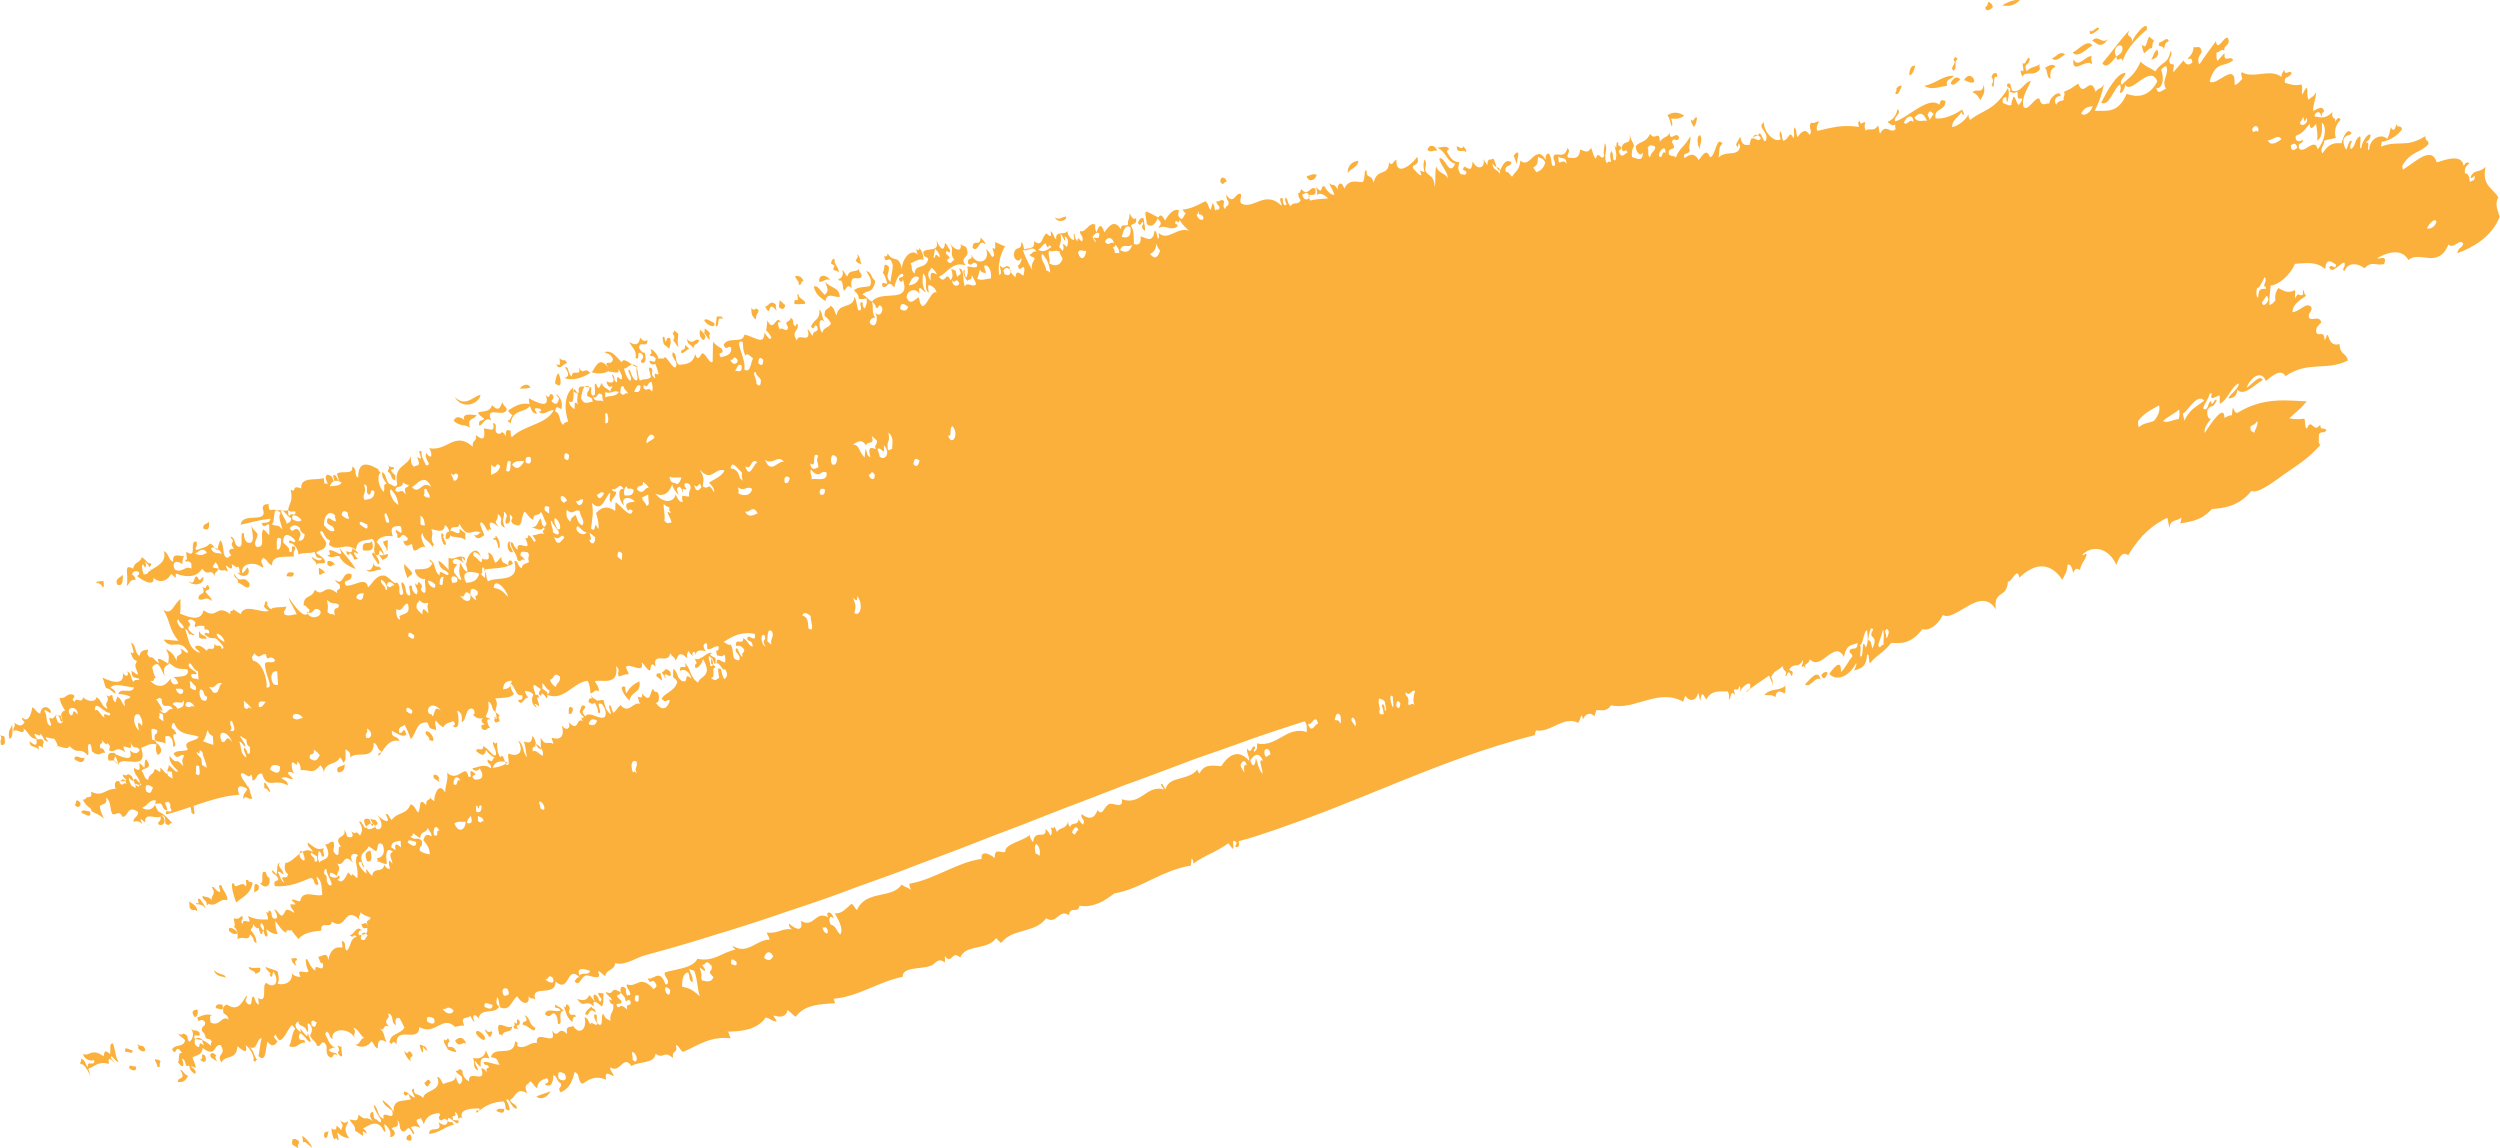 <?xml version="1.0" encoding="UTF-8"?><!-- Generator: Adobe Illustrator 23.0.2, SVG Export Plug-In . SVG Version: 6.00 Build 0)  --><svg xmlns="http://www.w3.org/2000/svg" enable-background="new 0 0 1621.3 744.8" id="图层_1" version="1.1" viewBox="0 0 1621.3 744.8" x="0px" xml:space="preserve" y="0px">
<g clip-rule="evenodd" fill="#FBB03B" fill-rule="evenodd" id="change1_1">
	<path d="m83.9 692.9c3.3 2.2 4.6 1.6 4.4-1.4-1.2 0.9-5.1-2.2-4.4 1.4z" fill="inherit"/>
	<path d="m81.5 682.6c0.6-1.7 5 2.1 4.4-1.4-2-0.3-6-3.5-4.4 1.4z" fill="inherit"/>
	<path d="m102 691.8c2.7 1.2 0.8-1.6 2.2-3.6-2.2-1.7-2.5-0.8-3.8-1.3 0.2 1.8 1.6 2.9 1.6 4.9z" fill="inherit"/>
	<path d="m189.6 742.3c1.3 0.8 2.6 1.6 3.9 2.4-1.2-3.5 1-1.9 0.2-4.8-3.4-2.3-4.8-1.6-4.1 2.4z" fill="inherit"/>
	<path d="m89.3 679.2c1.1 2.8 5.8 3.9 4.7 0.8-2.2-3.2-1.7-0.4-5-3 0.7 1.4 1.4 2.7 0.3 2.2z" fill="inherit"/>
	<path d="m196.6 740.8c1.5-1 3.5 1.9 5.9 3.7-1.2-3.2-3.5-5.8-6.5-8 0.2 1.4 0.4 2.8 0.6 4.3z" fill="inherit"/>
	<path d="m129.6 686.5c1.5 3.3 5.3 2.8 3.4-1.9-3.8-3.2-0.2 4.3-3.4 1.9z" fill="inherit"/>
	<path d="m216.8 738.9c0.8 0 1.1-2 1.8 0.2 2.1 1.5-0.1-3.5 0.3-4.7 2.8 2.9 5 3.4 7.6 3.9-4.6-6.8-1.3-7.8-0.6-11.2-1.4 0.5-1.9 2.2-5.4-0.5 3.1 4.7 1.1 3.2 0.8 6.4-0.9-1.1-1.7-2.2-3.1-3 0.2 2.7-0.9 3.3-3.3 1.8 0.3 2.6 0.6 5.1 1.9 7.1z" fill="inherit"/>
	<path d="m136.8 685.9c1.3 0.8 2.6 1.6 4 2.4-0.8-1.3-1.9-3.9-0.4-3.2-1.1-2.8-5.3-3.2-3.6 0.8z" fill="inherit"/>
	<path d="m126 659.4c1.9 0.3 2.6-1.4 2.1-4.7-1.7 0.2-4.9 0.4-2.1 4.7z" fill="inherit"/>
	<path d="m263.7 739c2.9 2 4.5 0.1 2.2-3.5-1 0.9-2.5 0.8-2.2 3.5z" fill="inherit"/>
	<path d="m139.9 653.9c1.7-0.4 6 3.1 4.3-2.4-2.2-0.3-4.4-0.6-4.3 2.4z" fill="inherit"/>
	<path d="m220.6 685c2.8 0.5 0.1-3.2 1-6.3-0.7 0.1-1.4 0.1-2.8-0.8 3.1 5.9-2 2.5 1.8 7.1z" fill="inherit"/>
	<path d="m146.6 634c-1.3-3-4.4-1.4-7.9-4.9 1.2 4.4 5.6 4 7.9 4.9z" fill="inherit"/>
	<path d="m165.6 631.7c1.2-1.1 3.6-0.4 3.2-4-2.6-0.4-4.2 0.7-7.4-0.6-0.4 2.5 4.5 2.1 4.2 4.6z" fill="inherit"/>
	<path d="m275.1 702.2c2.8 5.6 3-0.4 4.4 0-2.2-4.6-3.1 0.2-4.4 0z" fill="inherit"/>
	<path d="m266.7 682.6c-3-2.8-0.8 2.9-4.6-1.1 0.7 2.7 2.1 5 4.3 6.9-1.5-4.9 3-1.6 0.3-5.8z" fill="inherit"/>
	<path d="m321.9 720.5c2.8 1.3 5.3 2.2 5.1-1.4-1.9 0.2-4.4-0.7-5.1 1.4z" fill="inherit"/>
	<path d="m123.1 589c2.9 2.6 2.4 0 4.8 2 0.1-3.1-2.5-4.8-5.3-6.3 0.1 1.4 0.3 2.9 0.5 4.3z" fill="inherit"/>
	<path d="m148.7 603.9c3.5 3 4 1.4 5.7 1.5-1.2-2.8-7.4-5.9-5.7-1.5z" fill="inherit"/>
	<path d="m133.9 586.6c0.9 0.7 0.9 0.2 0.9-0.5 6.3 2.4 7-3.8 12.7-2.3 0.1-3.9-3-6.1-3.8-9.5-3.6-1.5 0.3 3.8-1.4 4.2-3.1-1.3-3.3-4-4.9-3.1 3 4.7-0.4 4.8-0.1 8.1-3.1-2.7-3.5-1.1-5.8-2.6-0.9 2.9 3.3 2.9 2.4 5.7z" fill="inherit"/>
	<path d="m291.1 679.1c-1.5-0.6-0.3-4 0.5-3.7-1.9-5-1.2 1.5-3.7-1.5-0.5 2.9 1.8 4.4 2.5 6.7 2.2 1.2 3.8 1.4 5.5 1.8-0.6-3.3-3.7-3.9-4.8-3.3z" fill="inherit"/>
	<path d="m52.8 527.1c2.7 1 6.8 4.1 5.6-0.8-2.1-0.1-5.5-2-5.6 0.8z" fill="inherit"/>
	<path d="m48.4 521.4c1.3 3.4 4.4 1.8 3.7-0.9-4.1-4.1-1.8 1.6-3.7 0.9z" fill="inherit"/>
	<path d="m59.1 524.7c-0.1-2.6-1.9-4.3-2.6-6.7-1.3-0.4-1.4 1-2.8 0.4 1 2.6 3 4.5 5.4 6.3z" fill="inherit"/>
	<path d="m295.1 674.9c3.2 5.4 4.3 0 7.3 2-2.4-6.3-6.1-3.2-7.3-2z" fill="inherit"/>
	<path d="m6 479c2 0.2 2.5-3.4 1.9-9.3-0.7 2.9-3 3.6-1.9 9.3z" fill="inherit"/>
	<path d="m314.3 672.2c-1.7-2.8-6.1-5.5-5.5-1.8 1.6 2.7 6.7 6.5 5.5 1.8z" fill="inherit"/>
	<path d="m102.5 534.4c3.6 2.5 6.8-3 1.2-6.5 1.7 5.4-1.1 3.9-1.2 6.5z" fill="inherit"/>
	<path d="m168.5 572.5c3.3 4.5 7.3 2.3 6.2-3.2-1.6-0.7-1.9-2.1-2.2-3.5-4.7-2.9-0.3 8.3-4 6.7z" fill="inherit"/>
	<path d="m48.3 492.4c4.5 3.1 6.2 2 6.6-1.3-1.2 2-6.8-2.9-6.6 1.3z" fill="inherit"/>
	<path d="m323.8 670.9c0.8-0.1 1.6-0.1 1.9 1.3 0.3-5.3 6.2-1.1 6.4-6.6-3.6 2.6-11.6-6.6-8.3 5.3z" fill="inherit"/>
	<path d="m124.2 527.1c3.4 3.2 1.2-2.5 1.5-4.3-0.7 0.1-1.5 0.1-2.9-0.8 0.9 1.6 1.3 3.2 1.4 5.1z" fill="inherit"/>
	<path d="m332.9 665.3c0.9 3.7 1.9 0.4 3.7 2.7-4-5 1.2-1.1 0.4-5.8-3.7-4.2 0.2 4.7-3.5 0.5 0.3 1.6 0.5 3.2-0.6 2.6z" fill="inherit"/>
	<path d="m339 664.6c3.5 0.1 8.2 6.7 8.1 1.8-4.3-1.7-2.7-6.2-6.8-8 3.5 6.2-1.9 2.3-1.3 6.2z" fill="inherit"/>
	<path d="m102.1 489.5c2.7-0.2 4-4.4-0.6-7.7-0.1 3.6-1.2 3.2 0.6 7.7z" fill="inherit"/>
	<path d="m353.4 657.8c4 3.2 3.7-1 6.1-0.6 2 1.6 2.2 4.2 2.3 6.8 4.3 1-1-7.7 3.7-8.5-3-3.4-2.1-1.6-5.6-4.1 0.1 4.2 1.3 0.7 3.8 3.8-2.9 1.9-9.3-2.3-10.3 2.6z" fill="inherit"/>
	<path d="m238 558.4c3.4 1.6 3.3-3.4 2.2-6.8-2.2 0.5-4.4 1.7-2.2 6.8z" fill="inherit"/>
	<path d="m171.5 511.4c1.8-0.6 1.3 0.9 3.9 2.5-0.5-2.4-2.2-4.2-3.3-6.3-1.3-0.5-0.6 2.2-0.6 3.8z" fill="inherit"/>
	<path d="m219.2 500.9c2.4-0.2 4.6-0.7 4.3-5.6-1 2.5-6.6 0.8-4.3 5.6z" fill="inherit"/>
	<path d="m129.1 413.4c2.5 1.7 3 0.2 4.8 1 0.6-2.6-4.6-2.2-4.1-4.7-1.3-0.6-0.6 2.1-0.7 3.7z" fill="inherit"/>
	<path d="m76.1 379.2c3.2 1.2 3.8-1.8 3.5-6.5-1.3 1.9-5.5 2.6-3.5 6.5z" fill="inherit"/>
	<path d="m281.3 504.6c1.3 0.9 2.5 1.8 3.8 2.7-0.6-1.4-1.2-2.8-0.1-2.2-0.8-3.1-4.9-4-3.7-0.5z" fill="inherit"/>
	<path d="m128.7 388.5c3.7 1.8 3.8-2.6 8.7 1.3-0.4-2.5-2.7-3.9-4.1-5.9 0.3-2.3 4.2-0.2 1.7-4.3-1.9-0.8-0.6 3.8-3.8 0.8 2.9 6.6-2.7 3-2.5 8.1z" fill="inherit"/>
	<path d="m278.3 480.1c0.7-0.4 2.6 1.2 2.8-0.2 0.1-3.2-3.6-6.3-4.9-5.6-1.1 2.8 3.1 3.1 2.1 5.8z" fill="inherit"/>
	<path d="m153.9 371.1c2.8 4.3 9.7 2.5 6.7-3.2-1.8 1.8-2.6 5.4-6.7 3.2z" fill="inherit"/>
	<path d="m131.7 342.6c3.2 1.9 4.3 0.3 3.8-4.2-1.3 1.6-3.7 0.9-3.8 4.2z" fill="inherit"/>
	<path d="m185.8 373.7c2-0.1 4.9 1.5 4.7-2.3-2.2-0.4-4.4-0.8-4.7 2.3z" fill="inherit"/>
	<path d="m206.9 372.5c2 1 1.8-1.7 3.8-0.7-0.3-1.7-2.4-2.6-3.9-3.7 0 1.4 0 2.9 0.1 4.4z" fill="inherit"/>
	<path d="m212.5 366.4c3 2.6 2.5-1.2 4.8 0-0.6-2.2-6.3-4.8-4.8 0z" fill="inherit"/>
	<path d="m347.8 458.8c0.2-0.8-0.4-1.3-1-1.8 0.1-1.2 1.7 0.4 2.8 1 0.5-1.5-2.8-6.6-0.1-5.5-0.2-4-3 0-2.8-3.2-1.2 1.1-3.6 6.4 1.1 9.5z" fill="inherit"/>
	<path d="m349.5 450.3c1.6 1.6 1.7 0.5 1.8-0.8 1.3 0.9 2.6 1.8 2.8 3.2 1.3 0.6 0.7-2.2 0.9-3.7-1.6-1.2-3.1-2.4-4.6-3.5 0.8 3.7-1.3 1.9-0.9 4.8z" fill="inherit"/>
	<path d="m368.9 462.9c1.8 0.6 2.4-1 2.7-3.4-2.8-2.7-2.9 0.1-2.7 3.4z" fill="inherit"/>
	<path d="m245.1 365.9c2.6 0.1-1-6.1-3-7.6-2.4 1.1 1.9 4.8 3 7.6z" fill="inherit"/>
	<path d="m235.4 356.9c3.3 0.3 8.3 1.2 5.7-6-1.4 3-6.9-1.5-5.7 6z" fill="inherit"/>
	<path d="m247.9 363.4c1.1-1.5 3.6-0.7 3.8-4-2.1-0.2-3.2 1.5-5.7 0.4 0.2 1.4 1.9 2.1 1.9 3.6z" fill="inherit"/>
	<path d="m264.2 374.9c3.2-3.7 5.8-1.1-2-9.1-0.5 3.5 1.2 6.1 2 9.1z" fill="inherit"/>
	<path d="m381.7 455.3c2.9 2 4.4 1.3 4.6-1.9-2-0.2-4.7-1.9-4.6 1.9z" fill="inherit"/>
	<path d="m408.2 454.3c1.7-6.9 7.6-4.3 6.5-12.5-3.2 1.6-6.3 3.5-8.3 7.7-1.1-1-0.8-2.6-0.9-4-4.7-1.9-1.2 5.4 2.7 8.8z" fill="inherit"/>
	<path d="m288 353.2c3.8 1.4-2.8-7.3 0-5.5-3-6-1.9 3.8 0 5.5z" fill="inherit"/>
	<path d="m289 349.4c2.1 0.5 3.4-0.3 2.9-4.6-2-0.4-3 1.2-2.9 4.6z" fill="inherit"/>
	<path d="m425.7 438.5c1.2 1 2.4 1.9 3.6 2.9 0.1-1.9-1.1-3.2-0.8-5.1-0.8 1.1-3-0.7-2.8 2.2z" fill="inherit"/>
	<path d="m332.6 358.1c-0.4-2.4-2.7-4-1.8-7-2.8-0.1-1.9 8 1.8 7z" fill="inherit"/>
	<path d="m359.9 248.5c5.1 4.5 3.9-2.7 2.4-6.4-1.5 0.6-1.8 3.8-2.4 6.4z" fill="inherit"/>
	<path d="m412.1 232c3.7 2.7-0.2-5.5 4.1-2.6 2.6 3.1-0.9 3.1-0.5 5.6 3 1.4 3.5-1.9 2.5-6.3-1.5 0.2-2.4-0.6-3.7-3 0.1-5.5 5.5 0.8 5.4-5.2-1.2 0.4-2 1.8-4.8-1.5-0.8 5.7-4.3 4.7-7.1 2.6 1.5 3.4 5.4 6 4.1 10.4z" fill="inherit"/>
	<path d="m430.5 223.2l3.6 3c0.5-4.1 1.3-2.3 0.6-6.7-3.2-2.6-2.5 6.6-3.8-0.8-2.3-1.7-0.6 3.6-0.4 4.5z" fill="inherit"/>
	<path d="m440.1 225.1c-1.1-2.5-0.4-5.6-0.2-8.6-0.9-0.7-1.8-1.5-2.7-2.3 0 1.4-0.4 1.8-1.1 1.5 1.5 3.6 1.6 2.3 0.5 5.2 1.6 1.3 1.8 3.1 3.5 4.2z" fill="inherit"/>
	<path d="m449.8 226c0.2-4.2 3.1-1.7 3.5-5.5-3.1-1.4-3.5 3.7-7.8-0.6 0.8 4.6 1.8 2.2 4.3 6.1z" fill="inherit"/>
	<path d="m454 213.9c-0.6 2.7-0.2 5.1 2.2 6.7 0.6-0.5 1.1-1 1.3-2.6-0.7-1.5-1.9-2.9-3.5-4.1z" fill="inherit"/>
	<path d="m456.7 216.2c1.6 1.2 1.8 3 3.5 4.2 0.4-1.7-1.2-4.2 0.4-3.3-0.1-1.8-2.2-2.9-3.5-4.2-0.1 1-0.2 2.2-0.4 3.3z" fill="inherit"/>
	<path d="m456.7 207.6c0.5 2.1 7 6.5 6.7 2-2.4-1.1-5.4-3.6-6.7-2z" fill="inherit"/>
	<path d="m490.3 207.2c-0.2-4 1.4-3.3 1.7-5.9-2.6-3.2-2.1 1.6-4.7-1.6-0.1 2.7-0.1 5.6 3 7.5z" fill="inherit"/>
	<path d="m505.1 199.2c2.3 1.9 3.7 1.4 4.1-1.3l-3.5-3.2c-0.3 1.5-0.4 3-0.6 4.5z" fill="inherit"/>
	<path d="m515.2 197.1c2.5 0.5 4.6-0.1 6.9 0 0.8-2.7-4.9-3.5-4.1-6.2-1.7-0.6-0.4 1.9-0.5 3.3-0.5 1.5-2.8-1.5-2.3 2.9z" fill="inherit"/>
	<path d="m518 184.6c1.9 1.3 1.4-3.4 3.3-2.1-1.6-3.5-3.2-3.5-5.5-3.6-0.2 2.2 2.8 3.4 2.2 5.7z" fill="inherit"/>
	<path d="m535.3 195.3c1.1-6.4 6.1-2 9.3-2.8-0.2-6.5-6.2-5.4-9.4-9.9 1.6 5.6 2.5 5.8-0.3 8.6-3.8-3.4-4.6-6.5-7.2-5.3 1.7 5.5 3.3 6.2 7.6 9.4z" fill="inherit"/>
	<path d="m531.2 182.7c2.7 0.6 4.1-2.5 7.1-1.1-1.2-2.6-7.3-5.1-7.1 1.1z" fill="inherit"/>
	<path d="m540.3 174.6c1.5 1.6 2 0.3 3.6 2.1 0.4-3.3-3.4-5.3-2.6-8.8-1.3-0.3-2 0.9-2.4 2.9 3.3 2.4 2.5 0.1 1.4 3.8z" fill="inherit"/>
	<path d="m555.1 169.2c1.7 2.2 2.4 1.4 3.7 2.2-1.2-2.1-0.7-4.7-2.9-6.6 1 3.6-0.4 1.4-0.8 4.4z" fill="inherit"/>
	<path d="m743.8 145.4c3.4 2.6 5.5-0.3 7.3-4.4-2.7-1.2-5.8-3.6-8.2-3.7-0.2 2.8 0.6 5.4 0.9 8.1z" fill="inherit"/>
	<path d="m791.4 117.8c2.2 3.8 2.4-0.9 4 0.4 0.2-3-4-4.8-4-0.4z" fill="inherit"/>
	<path d="m847.4 114.2c0.8 4 5.4 3.4 6.5-0.8-2.5-1.2-4.4 0.6-6.5 0.8z" fill="inherit"/>
	<path d="m874 112.2c2.1-3.1 6.8-3.8 6.9-7.9-2.5 0.1-7 1.9-6.9 7.9z" fill="inherit"/>
	<path d="m925.8 97.3c2.3 2.1 4-0.3 6.1 0.5-0.3-3.1-5.1-5.2-6.1-0.5z" fill="inherit"/>
	<path d="m983.8 106.2c-0.1-2.4 1-4.8 0.9-7.1-1.2-0.6-2.2 0.4-3.1 2.2 1.3 1.6 0.9 3.3 2.2 4.9z" fill="inherit"/>
	<path d="m1170.6 443.8c3.3 3 6.8-6 10.1-3-1.6-7.7-7 0-10.1 3z" fill="inherit"/>
	<path d="m1181.1 437.8c1.4 3.3 2.8 2.5 4.2-1.6-1.3-0.8-2.7-0.3-4.2 1.6z" fill="inherit"/>
	<path d="m1084.3 82c0.4-1.7 0.3-3.4-0.8-5.1 3.7 0.1 4.7 0.6 8.8-1.8-3.8-2.6-7.5-2.7-11-0.3 2.1 2.5 1.5 4.8 3 7.2z" fill="inherit"/>
	<path d="m1102.3 96.8c-0.2-3.1 2.2-6 0.3-9.1-2.3 0-2.1 5.8-0.3 9.1z" fill="inherit"/>
	<path d="m1096.7 77.3c-0.5 1.7 1 3.4 1.8 5.2 1.4-2 1.9-4 2-6.1-1.3-1.9-2.4 4.2-3.8 0.9z" fill="inherit"/>
	<path d="m1229.1 60.5c2 2.1 3.1-2.4 4.2-4.6-1.1-0.8-2.3 0-3.5 1.6 0.5 1.1-0.4 2-0.7 3z" fill="inherit"/>
	<path d="m1238.2 48.3c1.4 2 3.7-4.2 3.8-5.7-2.4-0.4-3.6 2-3.8 5.7z" fill="inherit"/>
	<path d="m1247.9 55.7c4.7 3 9.8 0.5 14.7 0-0.7-4.9 2.3-3.6 4.5-6.5-6.8-0.5-11.7 5-19.2 6.5z" fill="inherit"/>
	<path d="m1265 53.9c1.8 3 4.3-1.2 6.4-2.2-1.9-2.3-4-2.2-6.4 2.2z" fill="inherit"/>
	<path d="m1273.7 52c2.2 0.3 4.3 2.8 6.7 1-0.1-3.5-4.1-5.9-6.7-1z" fill="inherit"/>
	<path d="m1279.2 60c2.8 0.6 3.7 2.9 5.2 4.9 1.9-4.1 3.1-4.1 2.1-10-1.1 6.9-4.8 1.8-7.3 5.1z" fill="inherit"/>
	<path d="m1287.8 3.8c-1.1 4.5 3.2 2.8 4.6 0.7-0.7-2.7-1.8-2.3-2.6-3.5-1.2 1.4-0.9 4.3-2 2.8z" fill="inherit"/>
	<path d="m1310.9 45.6c-0.7 0.5-0.5 1.3-0.2 2 0.3 0.8 0.6 1.5 0.9 2.2 2.1-4.5 7.4 0.6 11.5-5.1-0.6-1.1-0.6-2.2-0.2-3.1-3 2.2-5.6 1.4-8.6 4.6-2.3-5.5 1.7-3.4 2-7.9-1-3.5-3.4 5.8-4.3 2.3-1 1 1.7 7.6-1.1 5z" fill="inherit"/>
	<path d="m1298.4 3.4c3.6 0.9 7.4 0.7 11.6-3.3-3.7-0.6-7.6 1.1-11.6 3.3z" fill="inherit"/>
	<path d="m1326 44.1c1.9-0.1 1.1 6.8 3.8 6.9-0.5-4.2 0.3-6.5 3.3-7.7-2.1-2.6-4.6-0.5-7.1 0.8z" fill="inherit"/>
	<path d="m1330.8 37.8c2.4 2.7 5.5-0.5 8.5-2.6-3.7-2.3-4.8 1-8.5 2.6z" fill="inherit"/>
	<path d="m1356.4 41.7c0.9-1.6-1-3.7 0.2-5.2-3.8-1-8.9 8.4-11.9 1.8-1.4 11.2 8.5-0.9 11.7 3.4z" fill="inherit"/>
	<path d="m1344.1 34.1c3.6 3.8 8.4-2 12.9-4.7-3.5-4.2-8.5 2.5-12.9 4.7z" fill="inherit"/>
	<path d="m1355.4 19.7c-1.1 5.3 4.2 0.3 6-0.9-1.5-3-4.3 3.3-6 0.9z" fill="inherit"/>
	<path d="m1356.9 26.3c3.1 2 5.8 5.7 10.2-1.1-4 4.1-6.3-3.2-10.2 1.1z" fill="inherit"/>
	<path d="m1372.4 36.7c-2.7-5.4 2-9 3.9-6.4 0.9 4.2-2.1 4.9-3.9 6.4 0.8 5.1 3.4-1.5 4.2 3 2.4-8.8 11.6-17.2 15.7-20.5 1-7.2-8.7 4-9.7 8.3 0.5-6-4.2-2.1-1.8-7.7-5.3 5.4-10 12.4-17.4 21.2 2.3 3.6 5.5 0.2 9-4.3z" fill="inherit"/>
	<path d="m1389.5 29c-0.9 1.5 0.4 3.5 0.9 5.4 1.6-0.5 3.8-4 5.2-3 0.5-1.6-0.1-3.5 1.4-4.9-1-1.2-2.1-1.5-3.1-2.8-2 2.4-1.7 8.9-4.4 5.3z" fill="inherit"/>
	<path d="m1395 38.6c1.8-0.1 6.2-1.9 4-6.4-2.5 1.9-2.3 4.3-4 6.4z" fill="inherit"/>
	<path d="m1400.5 27.3c-1.9 4.6 2.5 0.9 2.7 4.8 1.2-3.7 0.6-4 3.3-5.5-1.3-3.5-4.2 1.4-6 0.7z" fill="inherit"/>
	<path d="m57.1 692.1c-2-1.6-1.4-4.6-4.5-5.6 0.4 2-0.9 1.6-0.4 3.7 3.8-1.6 9.1 15.7 5.1 2.9 4.2-1.5 6.8-5.2 13.4-3.1-0.9-4.6 0.6-3.7 3.5-0.9-0.4-1.3-2.1-1.9-2.3-3.3 0.4-2.7 2.7 2.9 5 2.9-2.4-4.2-1.2-4.2-3.6-12-2.6-0.6-1.5 4.1-1.8 6.9-4.5-3.9-3.6-0.1-4.4 1.4-8.1-5.9-9.3 0.8-13.2-1.7 0.6 4.7 6.5 4.9 7.1 4.1 1.1 5-5.2-0.5-3.9 4.7z" fill="inherit"/>
	<path d="m115.3 701.6c3.7 0.8 5.3-1.3 6.7-3.9-2.7-0.8-2.8-3.1-5.1-4.1 4.1 7.6-1.6 4.2-1.6 8z" fill="inherit"/>
	<path d="m126.4 696.4c1.2-0.7 0.3-3-2.4-4.4 0-1.2 1.7 0.2 2.8 0.7 0.3-2.9-1.6-4.6-1.9-7.1 2.6-1.3 6.2-1.3 6.5-6 8.9 6.8 6.9-2.5 11.6-1.9 4.4 6.9-3.1 5.1 0.6 11.3 2.9-5.3 9.7-1 10.4-10.5 3.8 3 6.7 5.7 5.4-0.7 3.6 3.1 5.8 7.6 4.9 10 2.3 2 1.1-1.2 2.7-0.3-2.7-2.4-1.9-6.7-5.6-8.5 5.9 2.7 4.6-5.2 8.3-5.8-1.5 5.7-1.5 10.8-2.1 11.6 2.7 2.7 3.8 1.2 4.4-1.4 0.7-2.6 0.8-6.2 1.6-7.8 3.1 4.3 5.2 1.5 6.3 0-0.4-1.3-2-2-2.2-3.4 0.1-0.8 0.9-0.5 0.7-1.5 1.1 1.3 1.3 3.1 3.2 4 3.6-1.8 4.8-7.2 7.8-10 0.8 0.7 1.1 1.7 2.1 2.3-2.6 3.8-1.9 7.5-4 11.4 5.5 2.2 6.2-2.8 10.5-2.2-1-3.6-2-0.3-3.9-2.5-0.7-2.5 0.3-2.4 0.4-3.7 3.6 1.4 5 6.5 7 5.5-0.1-1.9-1.5-3.1-1.5-4.9-0.9-0.6-0.6 0.8-0.7 1.5-2.3-1.4-6.4-8.3-3.9-2.5-5.5-3.3-3.9-6.9-1.7-7.1-0.4 3.8 4.4 1.7 5.3 6.4 2.1 1-0.6-5.7 1.2-5.2 3.4 2.6 1.8 6.5 0.9 7.6 0.4 2.8 4 4 4.4 6.8 3 1.3 2-3.4 5.2-1.7 2.4 3.8 0 3.6 1.9 8.2 4.7 4.1 2-3.4 6.3 0.1-1.2-3.5-2.9-0.5-5.8-3.8 1.3-0.6 2.2-1.9 4.3-1.2-4.1-2.5-4.4-5-6.5-9.2 0.1-0.8 0.8-0.5 0.7-1.5 3 0.7 1.2 4 4.1 4.7-0.9-3.3 1.8-5.3 5.1-5.5 3.4-0.2 7.4 1.3 9.1 4.8-0.9-3.7 1.6-2.8-0.7-6.5 3.9 1.4 4 4.8 7 6.6-2.7 0.2-2.6 4.8-5.8 4.2 3.7 3.1 8.9 1 10.5-2 1.9 1.3 1.6 3.8 4.1 4.7 0.1-3.6 0.1-7.5 5.8-4.1-2.6-4.5-0.4-4.9-4.6-9.1 3.6 3.1 1.7-3.4 6.2-0.9-5.2-5.6 1.8-4.4-0.9-8.7 4.7 1 1.5 6.1 5.3 7.6-0.9-4.2 0.2-5 2.2-4.6 1.4 1.9 2.2 4.2 3.3 6.3-2.9 4.5-9.2 3.5-9.7 9.6 3 2.8 0.8-2.9 4.6 1.1-0.7-12.7 14.3-0.2 14.8-11.1 2.7 1.5 4.9 1.7 6.9 1.3s3.8-1.3 5.5-2.2c3.4-1.8 6.5-3.3 10.6 0.7 2.1-0.2 3.8-1 6.1-0.8-3.1-7.1 2.7-3.8 3.8-6.4 1 1.4 1.2 3.2 3 4.2-2.6-4.6 0.3-6.3 2.4-2.3 1.5-7.6 10.7-2.3 13.4-7.8-2.8-1.8-1.4-4.6-1.4-6.1 2 1.7 0.7 4.9 2.4 6.8 6.5 2.3 7.1-5.1 10.8-7.4 3.8 6.7 8.7 4.7 7.1 0 2.7 2.8 2.3 0.2 4.6 2.3-3.5-10.7 13.1-1.1 13.1-11.8 4.7 4 6.4 1.2 8.1-1.6 1.6-2.8 3.2-5.5 7.5-1.2-1.8-0.4-2.3 1.6-3.3 2.6 3.7 4.4 4-4.4 8.5-3.8 1.8 0.2 9.7 3.5 6.9-2-0.3-2.5 3.2 2 4.5 2.4 1-4.9 5.7-3.1 6.5-8.4 5.4 1.8 12.3-2.6 18-4.7 2.4-0.7 4.8-1.3 7.2-2l7.2-2c4.8-1.3 9.5-2.7 14.3-4.1 4.7-1.4 9.4-2.8 14.1-4.3l7-2.2 7-2.1c9.3-2.9 18.6-5.9 27.8-9l6.9-2.4c2.3-0.8 4.6-1.6 6.9-2.3 4.6-1.5 9.1-3.1 13.7-4.6 9.1-3.1 18.1-6.4 27-9.8 9-3.2 18-6.4 26.9-9.7 17.7-6.9 35.5-13.2 53-20.2l6.6-2.6c2.2-0.9 4.4-1.7 6.6-2.5l13.2-5c8.8-3.4 17.5-6.9 26.2-10.3 8.8-3.3 17.5-6.6 26.2-10l13.1-5.1c2.2-0.9 4.4-1.6 6.6-2.4l6.6-2.4c8.7-3.2 17.5-6.5 26.2-9.8 2.2-0.8 4.4-1.7 6.5-2.5l6.6-2.3 13.2-4.6 13.1-4.7c4.4-1.5 8.8-3.2 13.1-4.6 8.8-2.9 17.5-5.9 26.3-8.6 1.8 2.1 1.4 4.6 1.3 7-3.1-1.1-5.9-1-8.6-0.3s-5.2 2.1-7.6 3.5c-5 2.8-9.9 5.6-16 4.1 0.4 4.2-0.4 3.9-1.7 5.5-1-1.8 0.5-1 0.5-3.2-2.4-2-2 5.8-5.2 1-0.6 2.9 1.7 5.2 1.3 8-7.3-8.3-13.7-3.3-18.1 3.5-5.2-0.3-11-1.9-14.1 4.8-0.9-0.9-1.3-1.8-1.3-2.8-1.4 1.9-3.3 3.2-5.3 4-2 0.9-4.2 1.4-6.3 2-4.2 1.1-8 2.4-9.1 6.9-2-2.3-1.3-3.5-3-3.5 0 1.4 1.3 2.5 2.1 3.7-5.8-1.7-9.6 1-13.4 3.6-3.9 2.6-7.8 4.9-14.1 2.7 1.3 6.6-5.5 2.3-7.8 3-3.9 1.3-4.3 8.6-7.9 4.1-1.9 5.2-5.1 6.6-10.3 2.6-1.2 2.4 2.4 3.5 1.2 6 0.4 2.3-3.8-2.3-3.1-3.4-0.4 5.7-4.3 1.9-5.5 5.6-1.4-1.1-1.4-2.4-1.4-3.8-1.1 5.9-5.3 3.6-7.2 7.2-3-7.1-0.5-0.7-4-3.1 0.9 2.5 0.7 5-0.3 5.4-0.6-1.6-1.7-3-3.1-4.4 0.8 7.8-7.1-0.5-8.1 8.6-1.4-1.4-2-2.9-2.2-4.6-4 3.9-16.4 5.8-15.8 10.8-2.1 1.8-7.1-3.5-6.9 4.2-4.1-3.6-9.4-4.7-8.4 0.5-8.5 1.2-15.9 4.5-23.3 7.8-7.4 3.2-14.8 6.8-23.6 8.3-0.3 1.5 0.8 2.6 0.8 4-2.5-2.2-2.5-1-5.9-3.4-3 4.7-8.7 5.5-14.5 6.8-2.9 0.6-5.8 1.4-8.3 2.8s-4.7 3.6-6.1 6.9c-1.5-1.2-1.8-2.9-3.4-4.1-3.5 2.6-6.1 6.7-11 6.2 1.4 2.6 6.2 10.1 3.5 13.8-2.9-3.2-3-5.8-6-6.4-2-2.6-0.9-7.4 1.7-3.9-0.6-5.1-5.9-5.3-3.4-0.9-8.6-4.8-9.1 7.4-17.9 2.3 1 3.4 0.3 4.9-1.2 5.1s-3.9-1.1-6.4-3.3c-0.3 1.6 0.7 2.6 1.8 3.7-6.2-1-9.8 3.3-16.2 2 0.3 1.7 1.6 3 1.8 4.7-8.4-0.2-14.4 10.2-23.9 4 0.1 1.1 1.1 1.7 1.8 2.5-4.2 0.7-7.8 2.8-11.6 4.4s-7.9 2.6-13.1 1.5c-3.2 6.4-14.1 6.5-21.2 8.9-0.5 2.8 2.6 4 2.1 6.8-0.4 0.6-0.7 1.3-1.7 0.7-3.8-10.6-7.6-2.2-11.4-3.8 1.9 5.2 2.4 0 4.5 2.5 2.8 3.5-0.4 3.6-0.6 4.7-9.1-10.3-10.8-0.5-17.5-3.3-0.5 2.8 2.6 4 2.2 6.8-0.1 1-1.7-0.7-1.7 0.8-1.3-1.3-0.9-3.3-1.2-5-2.6-1.8-3.8-1.1-3.3 2.6 0.9 1.8 3.4 2.9 3 5.3 1.8 1.4 1-2 3.5 0.7 0.6 4.3-3.5 0-2.2 5.4-4.3-4.6-4.3-1.4-6.2-1.7-2.8-4.2 3.3-0.3 2.3-4.3-6-4.7-0.1-2.8-0.4-5.4-7.6-4.5-3.2 2.6-9.6-0.2 0.3 2.1 3.1 3 3.8 5 0 1-1.1 0-1.8-0.3 0.7 2.6 1.6 3.4 2.8 3.2 0.7 6-2.5 5-1.8 10.8-2.3-1.2-3.1-1-4.7-4.6-1.8 0.9 0.5 9-3 6.9-2-1.3-0.7-4.2-1.3-6.1-2.8-1.8-1.4 3.3 0.4 5.4 0.3 3.3-4.6-2.4-4.3 0.9-1.5-1.5-1.1-4-3.9-4.9 2 7.7-3.4 12.3-7.4 5.7-1.5 1.4-5.1-0.9-3.9 5.2-6.4-6-4.9 3.9-9.8-2.1 4 11.6-11-1.9-9.8 8-4.9-0.7-6.7 3.8-12 2.4-2.6-1.9 2-1.3-2.1-3.5-0.7 11-13 2.4-15.7 10 1.7 1.3 1.9 0.1 3.7 1.6 1 1 0.9 2.6 2.1 3.5-3 0.5-8-2.5-10.7-1.5 0.9 2.4 1.7 1.4 2.8 2 2.7 2.8-2.3 0.2-0.4 4.7-1.5-2.2-2.5-2.9-3.8-2.7 3.9 11-8.7-0.1-7.9 8.4-2.9-1.6-4.3-3.9-4.3-6.9-3-2.6-2.2 1.1-4.4 0 0.4 1.6 2.5 2.5 3.9 3.7 1.2 4.2-0.6 3.8-1.2 5.2-1.7-1.4-2.4-3.3-2.4-5.6-0.8 4.8-5.6 3.4-8.2 5.4-1.6-1.5-1.2-4-4.1-4.8 4 9.8-8.7 8.3-9 13.8-3.6-3.7-6.2-0.9-6-6-2.4 0-1 2.4 0.6 5.4-1.4 1.5-7.4-7.1-7.3-1.9 2.7 2.5 1.7-0.9 3.6 0.4 0 1.2 0.4 2.1 1.2 2.8-4.4 1.9-11.7-0.9-11.4 8.2-2.9-4.8-2.9-4-7.1-7.7 0.4 3.3 3.7 4.9 6.2 7 2.3 8.2-7.1-1.8-5.5 5.3-4.6-1.8-3-6.8-6.5-9.2 0.5 3.9 3.3 6.6 4.8 10.1 0.4 3.9-3.8-2.4-3.6-0.4-1.4-1.2-1.1-3.2-1.5-4.9-2.2-0.4-2.9 3.3-0.1 5.8-6.6-4.2-3.2 1-9.4-4.1-0.5 4.9-1.6 3.7-5.8 3.1 1.1 2.5 4.1 3.9 3.6 7.3l4.9 3.2c1.6-0.7-2.2-4.9 2.5-1.3 0.1-1.6-1-2.5-2.2-3.4 2.7-1.1 9.4-7.4 13.5 1.9 2.1 1.6-0.1-3.5 0.3-4.7 3.7 2.7 4.4 6.2 3.7 8.3 1.5 0.6 5.4-2.2 1.1-5.2 0.9-2.3 5.1 0.5 3.7-5.5 2 1.6 0.9 4.9 2.6 6.7 1.8 1.3 2.7-0.2 3.6-1.1s1.8-1.1 3.7 3c2.3 1.5-0.2-3.4-1.4-3.9 1.4-1 3.1-1.5 6.2 0.2-0.5-1.6-1.9-2.8-2.3-4.5 0-2 2.3-0.4 2.4-2.3 1 1.4 1.7 2.9 2.3 4.5 1.3-5.4 5.2-6.9 9.7-7.3 2.5 1.9-1.1 1 0.5 4.3 2.8 1.8 1.6-2.7 5.3 0.7-0.4 2.8-2 3.8-6 0.8 3.3 7.9-6.4 1.8-6.1 7.7 6.9-0.6 10.5-5.1 15.9-5.9-1-3.6-1.9-0.4-3.8-2.6-0.4-6.2 7.4 6 7-0.2-1.3-0.4-2.2 0-3.5-0.4-1.7-5.1 2.9-0.1 1.1-5.2 2 0.9 2 2.8 2.3 4.5 0.9 0 0.7-1.8 2.6-0.2-3-6.3 6.2-6.5 10.6-6.6 3.3 3.8-3-0.9-1.4 3 1.2-1.1 2.4-2.1 3.7-3s2.7-1.7 4.1-2.3c2.9-1.3 6.1-2.1 9.7-2.2 1.3 1.2 1.1 3.2 1.4 4.9 4.4 3.5 2-3.2 0.3-5.8 1.8-2.2 3.1 5.1 6.7 5.7 1.1-3.1-4.1-3.2-4.1-5.9 3.6-1.4 3.8-8.5 10.9-4.2-2.5-6.8 0.8-4.7 1.8-7.7 2.5 1 2.6 3.3 4.8 4.4 0.4-5 3.6-5.4 6.3-6.5 2.6 3-0.8 3.3-1.3 4 3.9 2.7 5.5-1.3 5.5-6 2.8 1.3 2.1 4.2 4.9 5.5 0.6 3.4-2.6 2-0.3 5.7 5.4-2.1 7.4-6.1 9.2-13.2 3.9 1.5 1.6 6 5 7.7 4.1-2.6 7.9-5.8 15.3-2.7-1.1-6.8 3.1-2.7 5-2.3-0.2-2.2-2.6-3.3-2.2-5.7 6.6 4.4 8.5-8.8 13.7-0.8 4.6-3.3 14.8-1.2 15.7-8 5.4 3.9 5-2.7 11.3 2.8-1-5.9 3.3-2.2 1.9-8.6 2.5 1.1 2.4 3.4 4.6 4.6 2.4-1 4.8-2.2 7.1-3.4 1.2-0.6 2.3-1.2 3.5-1.7s2.4-1 3.6-1.5c4.9-1.9 10.2-3 16.6-2.2-1-2.4-1.1-5-2.8-4.3 9.7-0.2 18.9-1 24.9-8.2 0.7-3.1 6.1 2.8 7.7 1.3-0.3-1.3-1.8-2.2-1.9-3.6 3.4 0.9 7.7 1.9 9.1-3.6 1.7 1.5 3.5 3 5.2 4.5 5.9-8.2 16-8.2 25.6-8.9-0.2-1-0.9-1.8-0.9-2.9 16.5-1.5 29.1-11.1 44.7-14.2-0.4-6.6 12-4.8 18.3-7.2 3.4-1.3 4.5-5.8 9.1-2v-4.3c4.7 6.3 4.2-4.4 9.9 1 1-2.3 2.6-3.7 4.5-4.7 1.9-0.9 4.2-1.4 6.5-1.9 4.6-1 9.4-1.9 12.3-6l3.2 3.2c3.9-5.1 9.3-6.5 14.7-8 5.4-1.6 10.7-2.9 14.6-8.1 7 4.5 8-6.4 14.8-2 0.6-6.4 5.9-0.5 6.8-6.1 4.6 0.8 8.5-0.1 12.2-1.6s7.1-3.9 10.4-6.4c8.8-1.5 16.8-5.4 24.8-9.3 4-2 8-3.7 12.1-5.3 4.1-1.5 8.3-2.8 12.7-3.4 0.1-1.4 0.3-2.8 0.4-4.2 0.4-1.2 1.3 1.5 1.3 2.8 4-2.9 7.6-4.7 11.3-6.5 1.8-0.9 3.7-1.8 5.5-2.9 1.9-1.1 3.8-2.2 5.8-3.7 0.9 1.2 1.9 2.4 2.8 3.6 1.5-1-1.5-7.3 2.2-4.5 1 1.8-0.4 1-0.4 3.1 1.5 1 3-0.4 2.1-3.5 8.3-2.3 16.4-4.9 24.5-7.7l6-2.2 6-2.1c4-1.4 7.9-2.9 11.9-4.4 3.9-1.5 7.9-3 11.8-4.5 3.9-1.6 7.9-3.2 11.8-4.7s7.9-3.1 11.8-4.7 7.8-3.3 11.8-4.8c31.4-12.8 63.2-25.4 96.4-33.7 0.3-1 0.6-2.1 0.8-3.1 4.8 0.8 9.1-1.5 13.6-3.6 4.4-2 8.9-3.8 13.8-1.3 1.5-1.4 2-8.4 3.1-2.1 0.9-3.1 4.5-5.6 7.4-2.1 0.4-1.3 0.8-2.7 1.3-4.1 1.6 0 3.3 0.3 4.9 0.1s3.1-1 4.6-3.2c4 0.9 7.9 0.6 11.8-0.2 1.9-0.4 3.8-0.9 5.8-1.5l5.7-1.6c7.7-2.1 15.4-3.6 23.5 1 0.5-1.3 1-2.7 1.4-4 2.9 4.8 7.3 3 8.3-1.7 0.9 1.7 0.6 3.4 1.5 5.1 0.6-7.7 2.4-3 3.7-0.8 3.6-6.5 8.7-5.1 14.1-5.3 0.8 1.7 0.9 3.4 0.6 5.1 1.3 0.9 1.1-7.3 3.7-2.8 0.4-1-0.3-2.1-0.5-3.1 1.2-1.9 2.6 1.9 3.7-2.8 0.9 1.4 0.5 2.7 0.1 4.1 1.3-2.7 4-5.8 6.6-5.6 1.3 5.2-1.3 2.7-2.4 5.9 4.9-4.9 9.9-7.3 14.9-11.1 0.7 1.8 1.4 3.5 2.2 5.3-0.3 4.6 1.1-2.5-0.9-4.1 2.2-5.1 4.4-3.8 7.5-7.4 0.6 4.4 3.6 2.7 1.7 6.3 1.5 1.6 1.3-6 4.2 0.4 1.9-4.2-1.1-3.3-1.7-4.2 3-5.3 5.9-0.3 8.9-6.3 0.4 1.4-0.4 2.7-0.9 4 0.8 1.2 1.7-2.2 2.5 2.3-0.8-5.7 1.5-2.2 3-6.8 3.7 4 7.6 0.7 11.4-2.2 1.9-1.4 3.8-2.7 5.6-3 1.8-0.2 3.5 0.7 5.1 3.6 1.5-9.1 6.1-7.3 8.8-9.1-0.3 6.5-3.7 1.6-5.3 5.4 0.6 2 1.4 1.1 2 3.3-2.5 2.6-5.1 8.5-7.5 10.2 0.2-5.3-1.4-5.4-3.2-3.9s-3.8 4.4-4.4 5.1c4.8 5.1 12.7 2 17.5-7 0.4 1.8-0.8 3.3-1.4 4.9 2.6-1.2 8-1 8.4-10.1 1.7-1.9 0.9 4 1.9 5.4 5-6.2 8.1-6 13.8-13.3 3.3 0.2 6.5 0.4 9.9-0.7 3.3-1.1 6.8-3.4 10.4-8.3 3.7 1.8 10.2-2.6 13.2-9.1 4 2.5 10.1-2.4 16.5-5.9 1.6-0.9 3.2-1.7 4.8-2.3s3.2-0.9 4.7-0.9c3.1 0.1 5.9 1.5 8.3 5.5-1.4-13.2 7.2-6.5 7.9-18.1 1.1 0.6 2.6-2 4-3.7s2.7-2.7 3.4 1.2c10.6-10.1 20.3-9.8 27.9 1.4 1.6-3.1 3.4-6.1 3.3-9.6 1.6-1 2.9 0.9 3.7 5.1 2.1-4.4 3-2 4.4-2 1.4-5.4 2.5-4.5 4.3-9.4-0.4-2.8-2 1.4-2.6-0.6 3.5-3.1 7.6-4.2 11.6-3.1s7.7 4.3 10.4 10c2.1-7.2 5-8.4 7.6-6.3 8.2-13.8 17-20.4 25.4-24.3 0.5 2.3 0.9 4.5 1.4 6.8 0.5-6.6 5-4 7.7-7.1-0.1 1.4-0.2 2.8-0.9 4 3.5-0.7 6.9-1.1 10.3-2.3s6.8-3.2 10.4-7.1c7.3-0.5 17.3-1.5 25.6-11.7 4.4 2.2 16.1-7.2 21.1-10.7 2.1-1.5 4.2-2.9 6.2-4.3s4-2.7 5.9-4.2c3.9-2.9 7.7-6.3 11.6-10.7-1.8-0.6-0.9-4-1-6.9 2.2-2.6 2.7 0.1 4.9-2.5-1.8-2.6-3.8 0.8-4.1-3.7-4.2 6.1-5.6-4.7-8.4 2.2-1.6 1.6-1.1-4.6-1.9-6.1-3.5 0.6-6.6 0.4-9.7-0.2 4-4.1 5.4-4 11.3-11-6.1-0.2-13.2-1-20.7-0.4-7.6 0.6-15.7 2.6-23.8 7.6-1.6 0.9-2.5-0.8-3.3-3.2-0.5 1.6-0.7 3.3-0.7 5.1-1.4-0.4-3.2 0.8-4.9 1.6-0.1-9.6-8.9 3.9-12.8 9.8-0.6-3.7 2.1-6.4 4.1-9.3-1.6 0.9-3-2.4-2.2-6 3.3-3.8 2.9 0.1 5.8-5.6-0.4-3.3-3.7 5.8-3.5 0-2.2 1.4-1.5 3.8-3.2 5.4-0.7 0.2-1.5 0.5-1.9-0.6 0.7-3.3 3.5-6 4.1-9.3 0.6-0.5 0.9 0.3 1.6-0.5-2.4 5.8 2.7 2.1 4.8 1.5 0.5 1.9-0.3 3.4 0.3 5.4 4.9-2.1 8-12.2 12.3-13.1-0.5 3.8-4.9 6.2-6.9 9.5 1.7 0.5 5.8-0.6 5.9-5.5 3.9 4.6 10.6-2.7 16.5-6.3-2.1-3.9-7 3.1-10.6 5.1 3.9-9.1 10.6-10.5 12.5-4.4 2.5-2.1 5.1-4.1 7.3-5 2.2-0.8 4.2-0.5 5.5 1.8 7.6-5.1 14-5.8 20.4-6.2s12.7-0.3 20.1-3.9c-1.2-5.5-4.9-2.9-5.5-10.7-3.4 1.1-6.1-0.1-7.5-6.1-1.3 1-1.1 2.5-2.1 3.6-0.3-7.2-4.2-1.6-5.5-5.2-0.4-2.7 1.4-4.5 3.4-6.3-1.6-4.8-5.6-0.8-7.9-2.8-1.4-3 2.2-4.3 1.4-7-3.2-4.1-7.3 2.8-12.3 3.2 0.1-5.8 6.3-8.5 8.9-10.8-0.8-0.4-1.4-1.8-1.7-3.8-0.7 0.8-0.3 2-0.3 3.1-2.7 1.9-2.8-2.6-5.1 2.5-0.5-2 0.4-3.4-0.2-5.4-4.3 2.5-7.4 0.6-10.6-1.3-1.9 2.2-2.5 4.9-2 7.9-1.7 2.3-2.9 3-4 3-0.1-4.3 0.5-8.4 0.9-12.5 4.4-0.1 12.5-6.2 15.7-14.1 1.7-0.1 3.5-0.3 5.3-0.4 1.7-0.1 3.5-0.1 5.1 0 3.4 0.3 6.5 1.3 9.3 3.9 0.4-8.3 4.6-4.4 7-3-0.4 4.4-2.6-1-4.4 1.7 1.5 5.1 6.7-2.6 9.8-3 1.2 3.2-2.5 4.5 0.1 5.4 2.5-6.5 9.7-4.5 12.9-1.7 4.8-5.2 7.7-1.3 12.8-2.8 2.3-6.5-3.3-2.6-4.5-3.8 2.4-1.4 6.3-3.3 10.2-3.7s7.8 0.7 10 5c3.4-3.3 8.3-1.8 13.1-1.4 2.4 0.2 4.8 0 7-1.2s4.3-3.5 5.9-7.6c3.1 3.6 7.4-4.4 9.6-0.4-1.1 3.4-2.8 1.5-3.9 6.1 10.6-3.8 22.4-10.7 27.5-23.6-1-3.7-3.5-8-0.9-12.5-3.1-6.1-11-7.3-8.2-20-4 4.6-7.3 1-9.8 6.9 0.4 1.3 1.7-0.3 2.8-1-0.2 4.1-1.1 2.4-3.3 4.1-0.2-4.3-1.3-5.8-3-5.6-0.8-2.9 0.5-4.9 2.8-6.5-1.2-1.2-2.8-0.7-3.7 1.8-1.2-8.1-11-4.5-17.5-2.5-1.7-5.5-5.1-5.6-9.1-3.7s-8.7 5.9-12.8 8.4c-0.2-0.8-0.3-1.6-0.5-2.4 5.6-9.7 11.9-8.3 17.1-14.2-0.2-3.2-2.1-1.2-2.1-5.1-12.7 8-17.5 2.3-28.7 6.8-0.1-1.1 0.6-2 0.3-3.1 3.7-0.2 10.1-3.5 13.3-8.1-0.6-3.4-3.1-0.4-3.8-3.5-0.5 4.4-2.3 4.9-3.6 1.9-0.2 2.8-1 5.4-2.3 7.8-2.6-3.3-10.9-1.7-11.6 6.7-2.2 2.7 1.1-6.3-1.9-3.9 0.2-2.1 2.7-1.4 2.8-5.5-2.1-1.3-6.1 5.7-6 8.7-1.9 1 0.2-5.5-0.8-7.8-3.7 2-2.6 5.6-5.2 7.9-2 1.8-1.1-3.7 0-4.3-1.8-2.5-2.9 3.9-3.8 5.2-0.6-0.6-2.2-3.8-1.7-7 2.3-3.3 3.3-1.7 5.2-3.6-2.4-4.4-5.7 2.3-6.5 6.4-4.1-0.1-7.8-0.7-12.4 6.6-2.2-3.5 1.6-5.1 1-8.2 2.6-1 5-1.1 7.6-1.8-1.1-4.7-0.1-8.6 3.1-11.8-0.9-2.5-2.8-0.6-3.5 2 0.9-4.8-2.6-1.1-1.8-7-4.4 4.5-7.2 3.6-11.5 2.8-0.1-3.1 4.2-4.3 4.1 0.2 0.7-0.5 0.6-1.2 0.5-2l1.6-1.6c-1.3-4.2-4.5-1.2-7.2-0.1-0.1-4.3 2-7.9 1.9-12.2-2.2 3.9-1.8 1.9-4.8 4.9-1.5-3-0.3-5.1-1.1-7.8-1.8 1.2-1.9 3-2.9 4.4-1.1-2.5 0.8-4-0.8-6.6-4 1.3-7.2-0.1-10.6-1-0.5-4.8 1.9-2.2 4.4-6.1-1.1-3.1-4.2 2.5-4.9-2.5-0.4 1.6-2 2.9-1.7 4.8-3.7-2.9-8.3-2.5-12.8-2-2.3 0.3-4.5 0.6-6.7 0.5-2.2 0-4.3-0.4-6.2-1.6-0.9 1.2 0 2.8 0.3 4.3-1.9 2.2-3.7 4.2-5 3.9 0.5-8.2-2.5-7.7-6.2-5.7-3.6 2-7.9 5.5-10 3.5 4.1-13.9 9.5-8.7 15.3-13.8-1.8-3.7-6.2 2.7-5.6-4.6-1.5 1.7-3.1 3.4-4.6 5.1-1.1-2-0.4-3.6-0.7-5.4 1.5 0.5 3.9-3.6 5-0.8 0-4.6 1.9-2.2 3.1-6.5-1.1-8.4-7.4 8.8-8.4-0.1-3.6 5-7.4 10-10.7 15.1-1.8-3.2-0.1-5.6 1.5-8-0.9-5.5-3.6-2.2-5.3-3.4-0.1 2.8-1.1 5.3-3.8 7.4 0.9 1.4 2.7-1.7 3 2.8-2.4 2-4.2 1.5-5.7-1.4l-6.7 7.8c0.1-6.1 1.9-4.5-1.9-5.7-2.2-3.3 2.2-5 0.3-8.3-2.4 9.6-5.1 5.9-10 13.3-3.1-2.3-6.5-3-9.5-6.3-4.1 9.1-7.7 10.3-12.3 15-2.2-3.3 2.7-5 2.4-7.8-2.7 0-5.8 3.1-8.6 7.1-2.9 4-5.4 9-7.1 12.3 4.9 3.2 8.4-9.9 12.2-11.9 0.7 1.9 0.5 3.6-0.2 5.1 1.2 2.1 4.3-3.7 3.2-5.5 1.8 4.4 5.9 1 10.1-2 4.3-3 8.7-5.6 11.1 0.5-5.8 11.1-14.5 10.2-19.9 8-5.6 13.3-13.3 10.8-20.7 11.1 2.8-5.9 4.6-10.2 6-17.4-2.1 4-3.3 1.8-5.4 5.1-3.6-11.7-7.7 4.8-11.3-5.4-5.9 4-4 2.9-9.3 5.4 1.3 2-0.7 3.3-0.1 5.2-1.7 1.2-3-0.2-5 3.2-2.1-4.2 1.3-6.1 3-5.6 0-4.7-7.1 0.3-7.4 4.8-2.2-0.7-4.9 3-6.4-3.3-3.1-1-7.5 9-10.3 5.4-1.5-6.1 2.5-11.3 4.8-16.7-4.2 0.2-6.7 8.3-12.1 6.2-1.6-4.2-0.5-4.9-2.9-4.6-2.2 3.5 3.4 1.8 1.2 5.3 1.6 0.6 3.2 1.4 5.1-0.2 0.3 5.3-0.1 4.7 2.9 4.6 0.4 1.4-0.8 2.6-1.6 3.8-1.7 1.6-2.4-5.8-4-4.8-0.2 1.7-1.6 3.2-1.1 5-2 1.4-3.7-0.9-5.6-0.9-0.6-2.8 0.1-3.8 1.5-3.9 1.2-0.9 0.3 1.8 1.3 3.3 0.6-3 1.7-5.9 0.4-9.2-9.2 15.2-16.5 13.9-24.6 20.7-0.7-1.5-1.4-2.9-0.8-4.2-0.9 3.2-7 8.4-10.8 8.7-0.1-5.3 6.1-7.4 5.9-10.4 1.2 4.6 2.8 2.3 0.6-0.9-6.6 4.3-12.4 6.2-17.2 5.7-1.4-7.1 6.1-4 6.5-11.4-2.2 0.1-2.8-2.1-4.1 2.5-1.8-1.5-4-1.7-6.4-1.1s-5.1 2-7.7 3.6c-5.3 3.2-10.7 7.4-14.5 8.3-1.5-2.9 4.6-4.9 1.6-8-1.3 5.7-4.1 7.2-6.6 8.4 1.6 1.2 3.2 3 4.9 1.6 0.3 1-0.1 2 0.4 3.1-3.5 3.4-6.4-4.3-10.1 2.9-1-1.8-0.3-3.4-1.4-5.3-2.8 4.6-5.2 1.1-7.9 3.3-0.9-1.8-0.9-3.5-0.3-5.1-1.2-1.7-2.7 2.9-3.8-1.4-1.2 1.3-0.7 2.7-0.2 4.1-5.1-0.7-9.4-0.7-13.6-0.2-4.2 0.6-8.5 1.6-13.5 2.8-0.8-2.1-0.2-4.1 1.2-6-1.6-0.6-3.3 1.7-5 0.6-2.7 2.5 1.1 5.5-1.2 8-2.5-4.3-5.1-2.6-7.7 1.4-1.5-2.2-0.2-4.1-2.1-6.3-1 2.3 0.4 4.8-0.6 7.1-3.1-5.9-2.5 0.5-6.6 1.6-1.5-2.1-0.2-4.1-2.2-6.2-0.4 1.7-0.4 3.4 0.5 5.1-3.4 2.9-11-4-11-10.9-5.1 3.7 4.2 6.1 1.1 12.3-1.9-0.2-1.4-2.9-3.8-5.3-2.5 3.9-5.6 0-6.5 7.7-2.4 0.1-5.1 0.8-6.1-5.4-0.9 1.7-1.8 3.3-2.7 5 2.1 5.5 0.6-4.3 2.7 1.2-1.3 7.6-9.4 2.2-14 7.4 0.6-4.1 0-7.5 2.5-9-4-5.6-4.2 7.8-8 8.8-2.7-6.5-5.1-0.7-7.5 1.8-3.2-5.7-6.3-3-9.3-1.3-1-4.4 2.8-1.6 3.6-5-1.2-3.1 1.2-6.1 0.2-9.1-2.7 6.1-7 7.2-9.3 13.9-1-1.9-2.2-0.2-4.4-2.1-1.5-5.9 6.5-1.2 1.8-8.1 1.5-4.1 3.3 1.2 4.8-2.9-1.9-4.8-6 3.6-6.2-3.2-1.6 3.7-3.6 2.1-6.3 5.9-0.3-8.3-3.2 0-6.3-5.1-3 6.1-6.3 4.4-9.4 8 0.2 4.2 3.2 7.1 4.6 4.1 0.2 7.1-4.9 3.2-6.9 3-0.7-3.1 0.5-6.4 1.2-7.1-0.6-3.3-2.2-3.4-2.7-8.1 0.5 9.1-3 2.6-5.5 9.1 1.6 5.3 2.5-0.8 4 3.1-1.8 0.5-3.4 4.3-5.5 0-0.7-1.9 0.9-0.9 1.4-3-0.9-2-2.4-0.9-1.8-3.1-2.3-3-0.2 6.6-2.7 1 0.8 3.4 2.1 6.8 0.7 10.2-2.6 0.1-0.4-3.4-2.6-6.1-1.3 2.4-0.6 4.7-0.1 7.1-0.9 0.4-1.9-1.3-2.6 1-3.2-4.4 1-8.8-1.5-13.2-0.4 2.7-1.1 5.4-0.5 8.1-1.5 4.6-3.9-4.4-5.3 2.1-2.2-2.4-1.8-4.7-3.2-7.1-2.1 4.2-4.6 1.7-7 1.1-0.7 7.1-4.9 5.3-7.8 5.2-1.7-2 2.4-4.1-0.5-6.1-1.8 6.4-4.8 3.4-8.4 4.3-2 2.4 1.5 4.7 0.1 7.1-3 1.3-1.2-6-4-8-1.4 0.4-1.9 1.4-1.8 4.1-3.2-5.5-5.8-3.8-8.3-1.6-2.5 2.3-4.9 5.2-8 2.1-1.1 6.9-2.4 5.9-5.4 10.4-0.9 0.2-2.1-3.8-4.1-2.9-1.2-5.1 2.9-2.9 3.7-6.2-3.7-2.9-5.7 1.4-7.6 5.4-2.9-1.6-2-4-4.2-8-2 1.6-3.6-1.2-3.9 4.3-0.9-1.3-1.8-2.6-2.6-3.9 1.6 5.4-3.8 8.1-6.9 1.4-0.7 7.5-2.6 4.5-5.6 3.4-1.7 3.8 0.4 1.2 1.6 4-0.9 2.8-2.5 0.3-3.7 1.2-2.8-4.6-1.3-4.8-1-8.1-2.4 0.2-4.9-0.8-8-6.7 0.4-1.4 0.9-1.6 1.5-1.1-0.4-1.9-1.9-2.2-3.5-2.1s-3.3 0.7-4.5 0.6c6.1 2.3 6.1 9 11.8 10.4-3.9 9.1-6.7-5.5-10.3-3.4 0.8 4.4 5.5 8.4 5.6 12.8-2-3.7-5.6-2.6-7.6-7.6-0.9 4.5-0.2 8.8-0.9 13.3-0.5-7.3-3.1-6.5-5.7-9.8-1.5-2.6 1.5-5.5-1.1-8.1-0.4 3.3-1 3.4 0.1 8.1-1.4 0.4-4-3.2-1.9 2.2-1.6 0.1-3.6-2.6-5.6-4.7-0.6-3.1 4.9-0.9 2.8-7.3-1.2 2-4.7 5.5-7.8 7s-5.9 1.1-5.7-4.9c-1.7-0.2-2.6 4.8-4.7 1.5-0.7 9.8-7.7 3.1-10 13.1-2.1-6.5-4.7-1.8-4.6-7.7-2.1-1.3-0.5 5.4-2.6 7.4-4.2 0-8.8-2.2-11.9 4.3-1.5-5.5-4.7-3.4-4.3 0.5-2.6-5.1-3.6-1.4-5.7-4.5 1.1 3.2 1.9 3.1 3.6 7.8-2 0.9-5.1-2.8-6.5-5.4-3-0.6-0.3 6.1-5.4 0.6 0.1 1.7 1.3 3.2 0.4 5.1 2.1-1.7 4.7-0.5 7.5 2.2-3.9 0.4-8 0.3-11.8 1.4-0.5-0.9-0.4-2-1.1-2.9 1.4-2.2 5.6 1.5 4.6-4.7-3.4-2.7-4.3 5.7-9.3 0.1-0.4 1.6-0.9 3.2-1.8 2.3-0.1 1.7 0.2 3.4 1.5 4.9-1.7 3.8-4.7 0.5-6.4 3.9-2.4-1.7-1.4-3.9-3.3-5.7-1.5 2.8 2.2 4.8-0.6 5.2-2.6-2.3 0.2-5.1-2.6-4.8-1.2 1.8 0.9 3.3 0.5 5-5.4-5.3-10-4.5-14.2-3s-8 3.8-12 1.5c-1.3-1.8 0.6-4.2-0.2-6.1-3.5-1.5-4.5 8.1-9.4 0.4-0.1 1.7 0.3 3.4 1.6 4.9-0.3 3.8-1.9 1.5-2.3 4.5-1.8-1.4-1-3.3-0.6-5-2.2-2.4-3.1 1-5.1-0.2-0.2 1.4 1.1 2.6 2 3.8-0.3 3.6-2.1 0.4-2.8 2.5-0.6-1.6-0.1-3.4-1.7-4.9-0.4 1.4-0.8 2.9-1.2 4.3-2-1.7-1.1-3.9-3.5-5.6-4.8 2.6-9.6 5-14.9 5.5 0.8 0.9 1.5 1.8 2.3 2.7-1.4 0.1-1.8 4.9-3.8 2.7-1.8-1.4-1.1-3.3-0.7-5-3.7-1.8-8 4.5-9 6.7-1.9-3.9-3.4-4.6-4.8-1.2 3.7 3.3 1.3 3.9 0.4 6.1 4.4-2.9 7.9 2.4 12.5-1.2 0.1-2-0.7-0.7-1.5-1.8 0-4.6 2.7 2.1 2.7-2.5 2.9 4.6 2.6 3.3 6.1 7.2-7.2-3-13.5 7.1-19.6 1.4-0.1 1 0.5 2 0.2 3.1-1.5 2.4-0.5-3.8-2.8-4.6-1.2 8.7-5.5 4.5-9.1 3.7 0.6 5.6-1.8 5.7-4.3 5-0.3-4.1 0.5-8.4-2-12 1.2-1.6 4.3-0.6 3.3-4.8-1.9 1.1-2.2 0.2-4.2-3.3 0.3 4.6-1.4 3.9-0.9 7.4-1.4 1.9-4.1-1.5-4.8 3-4.1-6.7-7.8-1.8-10.6 2.1-1.8-5.9-3.5-5-5 0-0.9-1.6-1.3-3.2-0.8-5-4.3-2-6 5.5-10 4.2-0.4 2.1 2.5 3.6 1.6 5.9-0.3 3-3.5-4.5-3.2 0.7-1.4-1.4-1.9-3.1-1.9-4.8-1.9-0.5 1.7 5.4-1.8 3.5-1.9-1.7-3-3.5-2.7-5.6-1.8 3.5-8.2-0.6-7.4 5.7-2.1-1.6-1.3-3.9-3.8-5.4 1.8 6-2.5 1.6-2.4 1.5-3.5 1.7-2.3 9.7-8.2 4.9 1 5.9-4.2 4.2-6.3 5.5-0.7-1.6-0.3-3.4-2-4.8 0.3 6.7-4.1 1.3-4.8 8.4 0.5 4.3 4.3 4.5 4.6 2 1.2 0.6-1 5.1-1.9 4.7 0.5 4.9 2.7 0.5 3.7 1.2 1 1.5 0.1 3.5-0.1 5.3-0.7 0.8-4.9-5.3-5.2 1.3-2.1-1.9-4-3.9-3.7-6.4-3-3-3.3 2.7-6.6-1.5 0.3 2.7 2 5.9-0.3 6.3-1.1-7.5 1.1-13.6 3.8-18.7-1.9-0.2-4.3-1.9-6.4-2.6-0.2 2.1 0.9 6.1-1.7 3.6 0 1.7 1.1 3.2 1 5-1.5 3.2-2.1-1.9-5.2-4 3 8-5.8 11.6-9.7 3.4 1.6 4.8-2.2 0.6-2.1 5.7 2.9 3 3-2.4 5.9 0.7 1.1 3.6-4.4 1.3-6.3 1.5 0.5 2 0.5 4.1-0.2 6.3-0.5 2.6-2.2-2.7-1.3-3.9-2.3-1-0.3 5.5 1.7 6.9 0.8-1.7 2.8 0.4 2.7-3.8 1.1 1.8 1.8 3.7 2.9 5.6-1.5 3.4-5.9-1.9-7.3 1.8-1.8-3.6 0-11.8-3.8-11.6 2.4 5.1 0.2 2.9-1.1 5.5-2.2-5.6 0.9-3-4-5.3 1 3.8 1.3 5.1-0.4 7.4-3.3-7.1-3 3.6-7.6-2.3 5.9-2.7 8.8-10.1 17.4-7.4-4.8-5.9 3.8-4.2 0.3-11.6-1.5-1.7-2-0.4-3.6-2.3 1.1 6.6-4.8 3.1-7-0.4 3.4 5.2-0.8 5.7 2.9 10.8-1.5 0.1-1.9 3.6-4.2 1.1-2.1-2.8 4.3-0.8-1.1-5-0.4-4.6 2.9 1.9 2.5-2.7-1.5-1.4-1.5-3.1-3.2-4.4-0.9 7.2-3.5 2.5-5.7-1.7 2.7 8.1-5.9 4.5-8.4 7.4 0.2 4 1 2.5 3.2 4.4-1.2 7.5-9 3.1-8.7 9.7-2.9-1.6-1.3-4.6-2.8-6.6 2.7-1 5-3.2 8.4-2.3 0.1-2.8-0.8-5.4-2.6-7.7 0 2.2-1 1.5-2.1 0.6 0.2 1.4 0.4 2.7 1.3 3.9-4.9-5-10.7 3.2-10.6 9.2-2.1-10.1-5.4-3.6-9.2-10.1-0.3 1.9-1.1 2.3-2.3 1.7 0.9 5.5 2.7 0.3 4.5 3 2.3 3.7 0.2 7.2-0.4 13.8-4.3-4.6 0.2-6.1-1.3-10.2-3.9-2.9-1.9 1.1-3.7 4.2 1.7 2 1.9 4.4 2.9 6.6-0.7 1.8-3.5-2.3-3.3 2 3.6 3.2 3-5.5 7.8 1 1.2-4.7 2.6-8.9 5.5-8.9 1.8 2.1-1.8 2.3-2.5 2.8 0.2 3.7 3.9 2.7 2.1-0.6 7.4 18.6-13.7 7.4-19.5 15.9 1.2 1.1 2.5 2.1 2.4 3.5 2.2 2.5 1.4-3.6 4 0 1.3 2.6-1.5 7.3-4.5 3.3 2.7 4.2 0.6 11.5-3.1 7.2-1-0.9 1.5-5 3.4-3.1-2.8-5.4-0.9-5.9-2.2-11-3.1-1.5-2.9-3.1-6.2-4.6 2.9-3.2 6.5 0 8.4-8.6-3.9-3.9-1.5-4.6-5.9-6.8 1.3 3.2 4.4 5.8 2.4 9.9-3.4 1.1-7.6 0.1-10.4 2.9 2 1.5 3.2 3.3 3.1 5.4 1.9 0.5 3.5 0.1 5-0.3 0.9 2.7-0.5 5-1 6.6-1.5-1-1.5-2.4-1.4-3.8-3.9-1.7 1.2 5.7-2.7 5-1.3-2.8-1.1-6.1-2.6-8.8-0.9 8.3-10.5 3.4-11.6 12-1.6-2-1.1-4.6-4-6.2-1.1 2.8-3.9 0.8-3.9 6.5 2.1 1.5 3.3 3.2 4.2 5.1-1.5 3-4.6 2-5.7 6-2.6-3.4-2.5-11.5 1.9-6.9-2.3-2.5-1.4-5.9-3.7-8.4 0.5 7.4-2.9 5.5-5.5 11.2 2.7 3.5 1.7-2.5 4-0.1 1.7 4.7-2.7 1.7-2.8 6.1-1.6-1.3-1.7-3-3.4-4.3 2.9 10.6-6.1 1.6-6.9 7.4-4.2-6.5 1.9-6.3 0.4-10.7-0.9-0.7-0.9 0.7-1.2 1.4-3-1.2-0.2-4.2-3.2-5.4-0.7 3.5-4.7 1.2-1.8 5.9-0.1 4.7-4.2-0.8-5.2 1.6-1.4-2.4-1.9-6.2 0.6-4.4-1.5-3.2-2.6-1.4-3.9 0.2-1.3 1.5-2.7 2.8-4.8-1.7-0.3 2.2-0.5 4.5-0.8 6.7 1.9 1.1 2.2 2.8 3.4 4.2-1 2.9-2.5-0.6-4.6-2.8-0.1 8.6-6 2.5-12.9 1.1-0.8 6.3-10.6 0.9-13.5 6.6 1.8 4.5 2.6 0.3 4.7 1.6 1.3 5.2-4.1 5.8-6.6 6.5-2.8-4.4 3.2-1.1 0.6-5.6-2.5-1.6-4.3-2.5-5.4-4.6-0.4 2.3-0.2 8.8-0.4 13-1.7 2.2-3.9-4.3-6.3-5.4-1.5-0.2-2.9 6.8-5 0.6-1.7 6.5-6.1 6.5-10.4 6.9-3.5-2-0.6-6.3-4.1-8.2-1.7 3.8 3.3 5.3 2.1 9-1 3.6-4.5-3.9-7.3-6-0.5 2.4-3 0.2-4 1.5-0.7-2.6-2.3-5-5.3-6.7 0.5 1.4 1.1 4.2-0.3 3.3 0 3.1 1.7-0.2 3.6 3 0.1 3.8-2.6 1.3-4 1.5 0 2.8 3.4 2.7 3.7 1.9 1.1 2.1 1.6 4.5 2.3 6.7-1.8 0.9-3.4-2.5-2.2 2.9-4.1-3.4-0.9-3.5-2.4-6.7-3.2-1.8-0.9 2.9-0.5 5.6-1.7 2.4-5 0.9-7.1 2.5-1.4-2.7-1-6.1-2.2-8.9-2.9-0.6-8.3-7.1-9.6-3-4.6-4.9-6.4-7.8-11.3-6.7 2.2 1.4 4 0.9 5.6 4.5-0.3 3.2-2.5 2.4-4.2 2.6-0.2 2.2 2.4 3.4 1.5 5.9 1.8-1.1 7.8 2.6 6.1-2.2 1.3 2.1 2.8 4 2.4 6.7-1.5 1.1-3.6-4.8-3.1 2.2-3.1-1-0.4-4.1-3.5-5.2 2.9 5.4 0.1 6.3-3.3 4.5 0.4 4 2.7 4.1 3.7 2.9 0 2.1-1.3 1.5-1.2 3.8-1.6-1.9-5.5-3-5.4-5.5-1.1-0.2-1.9 6.8-3.9 0.4-2.4-1.1 1.3 9.2-2.5 7.5-1.2-1.3-0.6-3.4-0.6-5.2-2.8 0.4-9.7-2.9-8 3.1-0.4 1.1-4.7 0.8-3.7-2.9-4 2.5-7 10.6-3.3 21.9-1 0.8-2.6 0.2-3.1 2.3-3.4-2.3-1.2-6.8-5.3-8.8 0.6-4.6 1.8-2.1 4-1.5 0.9-4-0.1-7.2-3.3-9.6 0 1.1 1.1 1.7 1.8 2.6-0.7 2.3-1.2 5.1-4.1 2.7-2.4-2.1 1.4-0.9 0.3-4.5-3.2-3.3-1.5 3.6-4.9-0.3 3.4 9.3-5.1 5.2-10.9 2.1 0 3.9 1.7 10.8 5.3 9.9-3.1-4.4-0.3-3.6 2.1-3 1.3 1.4 0 2-1.1 1.5 2.8 3.8 6.5-1.2 9.8-0.6-2.5 4.8-7.4 7.1-12.6 9.3s-10.7 4.2-14.5 8.1c-1.1-1-0.7-2.6-0.8-4.1-2-0.8-3.6-1-3 3.5-3.7-5.5-2.4 0-5.8-2-2.5-1.5 1.1-5.6-2.6-6.6 1.2 6.7-1.6 3.7-6 3.6 0.8 5.2 0.5 9.1-5 4.3 0.4 4.9-2.7 2.6-2.2 7.5-5.8-5.2-9.9-4.4-14-2.6s-8.2 4.7-14.2 3.6c2.3 3.9 1.8 8.2-2 3.1-0.9 3 0.8 4.8 1.8 7-0.4 0.7-0.9 1.4-2 0.8-1.2-2.8-3.2-5.3-2.7-8.8-4.7-2.3 3.2 7.8-3 3.5 2.6 6.7 0.6 4.9-2.1 6.4-2.1-1.7-2-4.3-1.8-7-2.1 6.9-11.5 5.9-9 18.4-1.2 3-2.8 0.1-4.9-0.1-2.8-2.1-1.6-5.9-4.8-7.9-0.5 3.2 1.2 5.4 2.9 7.6-2.9 0.1-0.7 2.7-2 5.3-4-4.1-4.2-11.6-1.8-12.5-1.7-0.9-2-2.4-1-1.8-3-1.8-6.5-3.6-9.2-3.4s-4.5 2.4-4.5 8.5c-3.1-1.6-0.3-5.8-3.9-7.2 1 5.8-6.9 2.4-9.7 4.5-0.1 1.9 1.2 3.2 1 5.1-1-1.4-1-3.3-2.9-4.3-1.6 1.1 0.1 1.5 0 4.5-1.1-1-0.7-2.7-2-3.6-4.1-2.7-4.5 1.4-1.9 5.4-1.1-1-1.7-0.9-1.9-0.2-1.1-1-0.8-2.6-1-4-4.6 1.9-15.4-1.3-14.6 6.8-7.1-2.8-2.4 3.1-6.8 0.9 1.4 8.2-0.8 7.7-1.8 13.2 2.4 1.8 3 0.3 4.8 1 0.3 3.8-3.7-0.2-3.8 3-1.1-0.9-0.9-2.6-1-4-3.2 1.1-8.3-1.1-11.6 0-1.2-0.9-0.9-2.6-1-4-1.7 0.3-3.8-0.2-3.8 3 4 10.4-13.3 1.7-14.3 10.4 6.4-1.3 12.4-3.3 19.3-3.8-0.6 3.2-3.6 2.2-5.7 2.8 1.7 4.5 3.1-0.2 4.9 1 0 2.2 0.1 4.4 0.1 6.7-1.7-1-2.1-2.7-3.9-3.7-2.7 4.2 2.2 12.3-4.6 11.3-2.2-2.9 1-5.3 0.8-8.3-1.3-2-3.7-3.5-4-5.9-0.2 1.8 3.7 13.8-2.6 11.4-1.7-1.4-2.3-3.4-2.1-5.8-3.8-2.1 0.7 9.4-3.6 8.6-3.4-1.4-1.4-5.4-5-6.6-0.2 0.8 0.4 1.3 1 1.8 1.5 2.3-2.3 1.7 1.1 6.2-1.3-0.3-5.2 0.1-1.8 4.3-1.5-0.2-1.4 2.6-3.9 0.8-2-3.2-0.6-8-3.3-10.8-0.6 1.6-1.4 3.9-1.7 6.5-2.4-1.1-2.2-3.4-5-4.3-2.1 2.7-5.7 2.9-8.5 4.3-2.2-1.6 1.2-2-0.2-5.6-5.2-0.8 1.2 11.7-6.5 6.7-0.5 1.3 1.4 6.5-0.8 5 0.4 3 1.6-0.5 4 2.5 0 1.1 0.1 2.2 0.1 3.3-4.8-1.9-5.6 3-10.6 0.8-2.8-4.4 0.8-6.9 4.7-3.5 0-2.8 0.3-5 1.7-5.4-1.4 1.1-8.9-3.4-7.6 3.9-3.5-1.6-2.6-5.5-6.1-7.1 1.9 7.1-4 9.5-8.2 12.2-3-2.6 0.8-1.8-0.2-4.4-2 1.1-2.9-2.3-6-3.8-1 3.9-4.9 2.8-5.5 7.4-6.8-3.5-2.7 3-4.2 11.4 1.7-1.6 2.5-4.8 5.6-4.1 0.3-1.7-0.9-2.6-2.1-3.5 0.5-2 1.7-2.6 3.8-1.9 2 0.9-0.1 3.1-0.8 2.7 2.4 2.4 11.9 8 10.8 1.3 4.7 4.4 9.7 1.3 11.5-2.5 2.6 1.9 3.4 4.4 2.9-0.3 8.3 3.2 14 2 17.3-3.1 3.8 5.9 5.9-1.3 7.9 5.1-0.3-2.2 1.4-2.8 2.7-4.8-1.8-1.3-2 0-3.9-1.4 0.5-1.3 1.4-1.9 1.8-3.2 1.2 1.3 2.1 2.7 2.1 4.6 2.9 2.2 2.9-0.5 5.8 1.6 0.2-1.6-1-2.5-1.1-4 2.6 2 4.9 3.6 3.8-0.8 1.6 0.9 3.8 3 3.9 1.5 2.4 1.1-0.4 4.7 3.1 5.3-2.2-7.7 7.9-8.7 12.4-4.9 2.9 1.2-1-3-0.1-4.5 0.2-0.8 0.9-0.5 0.9-1.6 3 1.2 3 3.8 5.9 5-0.1-7.1 8.8-5.3 14.3-5.8-0.8-3.9 0.9-3.4 0.8-6-4.6-2.7 0 4.1-3.8 3-0.4-3.4-0.3-2.4-4-6-0.2-7.2 4.3-5.5 7.7-1.5 0.6 3.8-4.8-2.8-3.8 1.9 2.2-0.9 6.1 3.7 5.9 7.3 3-1.5 7.4-0.4 10.5-1.7 1.9 5.3 1.2 3.1 4.9 4.4-0.9 1.9-3.3 1.3-6.7-1.2 0.2 2.2 3.2 2.9 3 5.3 1-2.1 4.2-0.3 5.7-1.6-0.2-2.9-3.3-4.4-5.9-6.2 2-2.6 6.2-1.1 6.6-6.5-1-2.5-3.3-4.4-4-7.1 2.1-2.7 2.6 4.6 5.9 5.1 1.4 1.5-0.4 1.1 0 3.3 6.2 4.8 10.3-2.1 17.4 3.1 0.7-7.5 6.6-5.4 10.5-7.1 3.8 4-0.4 5.2 2 10.3 4.9 2.2 0.3-7.6 5.8 0.7-0.8-3.4-2.4-6.3-4.9-8.9 2.1-3.7 6-4.3 10.5-3.7-2.7-7.4 2-6.3 4.7-6.7 1.1 1 0.8 2.6 1 4-0.3 1.3-2.4-0.8-3.8-1.6-0.2 1.2 0.2 2.1 1 2.9v2.2c3 1.5 1.9-4.6 6.7 0.3 0.2 2.9-2.1 1.2-2.8 2.4 2 5.1 4 1 5.7 1.8 0.5 4.5 1.6 4.4 3.1 3.5s3.4-2.7 5.5-1.7c-1.7-2.7-3.9-8.1-1.9-9.1 1.1 5.2 3.7 4 6.7 9.2-0.1-1.4 0.2-1.8 1-1.5-3.6-4.6 0-5.4-1.9-10.3 1.7 0.1 8.5 3.5 8.7-2.7 3 1.7 2.7 4.8 3.8 7.2 3.9 1.1 6.6 0.3 9.5 2.5v-4.4l-3.8-2.8c0.9 5.9-3.9 0.7-5.8 1.4 0.2-4.9 5.4-0.2 5.8-4.7 5.7 11 7.7 2.4 14.2 6-2-0.6-2.1 2.7-4.8 1 2.2 4.6 5.3 1.2 6.7 0.4-0.8-2.6-2.2-4.9-2.8-7.7 1.9-2.5 3.7 4.1 5.6 5.3-0.3-2.2 0.7-1.6 1.9-0.8-2.8-5.7-0.6-6.7 4.8-2.1-4.5-5.4-0.3-2.3-0.8-8.5 5.3 3.9-1.2 5.8 4.6 9.1-2.6-7 0.2-6-0.7-10.7 4.5 3.3-0.6 5.4 1.7 8.1 2.4-0.9 2.8-1.2 2.1-6.3 4.2 3-0.5 2.8 1.8 5.9 7.5 4.7 4.9-3.4 7.9-7.6 2.2 1.7 2.7 4 5.6 5.4 0-5.1 4.1-1.9 4.9-5.3 1.8 2.2 2 5 3.6 7.3 0.2 2-0.9 1.2-1 2.6-2.5-1.2-1.7-3.7-2.7-5.5-2.4 2.1-1.7 5.7-5.9 5.7 2.8 0.6 6.5 3 7.6 0.1 2.9 1.9-2.5 1.4 0.8 4.1-3.1-0.8-4.9 1-7.6 0.9 0.2 1.4 1.8 2.2 1.8 3.6-0.9 2.7-2.3-3.2-4.7-3.6 0 1.9-0.8 2.3-2 1.9 5.6 11.4-6-0.6-4.9 7.5-3-1.7-2.4-5.7-4.7-4.6 0.5 4.2 4.2 7.1 4.6 11.3 2.6 2.2 2.2-1.7 4.7 0.2-0.1-1.4-1.7-2.2-2.8-3.2 0-3.8 2.8-2 4.8-2 2 3.2-0.7 2.2 0.8 6.2-1.6 1.4-4.3 0.7-4.8 4.2-3-1.7-2.4-5.7-4.7-4.6 3.8 14.6-11.4 9.6-17.1 13-1.6-2.3-0.6-5.6-2.8-7.6 6.4-1.1 13.7-0.4 18.9-3.8-0.8-3.6-3.8-2.3-2.8 1.2-3.1-2.5-4.5-0.8-4.7-5.7-1.2 1.4-2.3 3-3.8 3.9-1.6-2.2-1.2-5.4-4.7-6.8 1.2 5.8-0.2 4.4-2.9 4.6-2.9-1.3-1.8-4.4-4.7-5.7-4.2-0.1-6.6 5.2-6.7 9.6-0.8-1.5-2.6-2.6-2.8-4.3 0-3.1 2.6 4.5 1.9-0.8-4.7-2.3-5.9 2.1-10.5 0.1v7.8c-2.2-2-3.6-4.4-6.7-5.9 1.3 6.9 4.4 5.3 6.7 8.2 0 4-6.8-4.6-5.7 1.4-4.2-2.6-1.9-8-6.7-10.4 0 1.1 1.2 1.7 1.9 2.5-1 2.4-2.8 3.3-4.9 3.6-2.1 0.4-4.4 0.2-6.5 0.4 0.2 4.7 5.4 7.3 6.7 5.9-0.8 2.5 2.1 11.8-1.8 8.6-2.7-3 1.4-2-1-5.1-3.1-3.6-0.7 3.1-3.8-0.5 0.8 3.9 2.7 4.6 1 7.3-2.1-1.3-3.1-3.1-2.9-5.4-4.6-2.4 1.6 8.2-2.8 5.7-2.2-2.3-0.4-6.5-3.9-8.3-0.6 2.9 1 4.7 1 7.3-0.4 0.7-0.8 1.4-1.9 0.9-1.7-2.8 0.9-4.1-2-8-2.2 1.5-3.2-1.6-7.7-4.3-6.2-1.2-8.4 5.6-11.3 7.5-0.9-7.7-9.7-0.1-14.4-1.2-2.5-4.8 4.8-1.4 3.7-7.3-6.3-2.6-4.5 8.2-10.5 3.7 0.2 1.4 1.8 2.1 2.9 3.1 1.1 4.9-2.3 1.5-1.8 5.4-8.5-7-8.4 3.5-14.3-2.1-2 6.2-7.3 2.6-7.3 10.3 1.9-0.5 1.2 0.9 3.9 2.6-1.9 8.2-9.1-0.9-13.6-8 0.9 4.1 3.9 7.1 5.2 11-2.6 0-4.4 1.4-7.6 0.3-2.1-2 1.3-3.2 0.7-6 1.7 1.8-9 0.3-9.5 2.4-1.6-0.3-4.4-5-2-3.5-2.5-4.2-1.9 0.8-2.8 1.4 0.2 1.4 1.8 2.1 3 3.1-1.8 1.1-5.8-0.3-9.6-0.9-3.8-0.7-7.4-0.6-8.5 3.1-1.6-1.1-3.3-2.1-4.9-3.2 0.1 2.2-2.6-0.3-1.8 3.2-9.6-7.2-8.1 4.1-17.4-2.5-1.5 6.7-7.7 5.4-15.3 2.1 0.9-4.1-0.1-6.1 0.5-9.4-4.5 2.7-5.6 11.1-11.3 6.9 4.6 7.3 3.4 12.5 9.8 20.1-2.9 0.2-6.6-0.8-9.6-0.7 5 7.6 10.2-1.7 15.8 7.8 0.3 2.5-3.5-1.7-4.9-2 3 5.6-3.5 2.3-2.3 8.1-1.5-3-3-6-7.2-7.7 2.8 4.1 1.9 5.8 1.6 9.5-3.5-2.6-8.8-5.5-5.8-0.4-3.1-1.4-4.1-4.8-6-3.7-3-2.8-1.2-2.4-1.3-5.1-2.5 0.3-5 0.6-5.5 4.1-3.4-2-1.9-6.7-5.4-8.6 0 1.8 3.7 9.1-0.5 6.1 1 2.2 1.1 4.8 4.2 5.8-1.4 3.3-1.5 2.4 0.5 7.8 0.9 3.4-4.8-3.7-3.9-0.3 0 4.4 3.3 2.8 5.1 4.2-0.8 1.4-3.6-0.4-3.7 1.9-2.4-1.8-1-5.6-4.3-6.9 1.8 4-2.2 3.4-2.9 0.4 1.5 8.2-5.3 7.5-13.2 3.6 1.1 2.1 1.3 4.7 2.4 6.8 3.1 0.7 2.3 1.3 6 3.7 0.3-2.1-1.6-3-3.2-4 3-3.4 10.1-0.3 15.3-0.1-1.3 4.8-8.9-0.4-10.2 4.3 2.3 0.1 4.7 0.3 7.8 1.6-0.6 3-5.3-0.5-3.3 6.4-2.4-1.8-2.2-5-5.3-6.4 0.3 2-1.1 1.6-0.7 3.8-2.1-0.8-2-2.8-2.3-4.5-2-1.2-1 2.2-3.8-0.2 2.7 5.2-2.2 3.8 0.7 8.9-4.3-1.5-3.6-5.7-7.3-7.6-0.1 3.7-6.4 2.8-8.6 0.1-0.8 4.7-4.3-0.7-5.5 3-3.1-2.5 0.8-1.8-0.4-4.4-4.9-2.2-5.1 3-9.4 1.7 0.7 3.2 1.1 4.2 3.6 8.4-2.1 0-3.9 3.2-1.2 7.6-3.2-0.6-1.1-4-4.2-4.6-2.1-0.3-1.3 3.7-4.7 1.4-0.3 3.2 2.2 4.5 0.5 5.5-3.4-2-1.6-6.8-3.7-9.5-0.6-3.1 5.8 4.4 3.7-0.9-3-3.7-6.3-1.2-6.5 2.4-2.8-0.8-2.8-3.1-5.2-4.1-0.4 4.3-2.8 10.3-6.1 6.9-1.4-0.4 0.1 1.9 1.2 2.8-1.3 1.6-2.2 3.6-6.7 0.3 1.1 3.8-1.4 2.2-0.4 6.1 0.1-3.9 7.8 3.6 6.4-2.5 4.1 3.5 3.4 6.2 8.3 7 1.2 7.2-3.7 1.5-4.6 1.5 1 5.2 3.8 2 6.3 5.8-0.9-3.2 0-3.7 2.7-1.5-1-3.9 1.6-2.3-0.5-5.5-2.8-1.1-2.5 1.9-5.1-3 0-2.1 4.4 2.4 3.7-0.9 3 2.8 1.7 5.1 5.3 5.2-4.8-5.3 2.1-1 3.6-2 0.9 0.8 3.8 6.1 1.4 5 1.2-0.8 7.8 3.2 8.6-0.1 6.5 6.4 6.2 0 12 6.1 1.3-2.8-1.4-6.3 1.2-7.6 1.4 1.2 1.1 3.3 1.4 5 5.5 4.3 5.3 0 8.6 1-0.8-2.6-1.8-3.3-3.1-2.9-1.5-4.9 3.2-1.8 0.4-6 0.7 0.7 4.1 5.1 4 2.4 3 2.7 1.3 2.3 1.4 5 4.4 1.7 4.1-3.7 10.5 1.2-5-9.5 6 2.3 3.2-6.4 3 5.6 3.3 1.1 6.1 4.8-1.2 1.5-2.2 3.6-6.6 0.2 3.1 8-4.8 4.5-10.2 2.1 1.5 2.7 3 5.3 2.7 9-0.9-10.6 20.7 5 14.9-12.8 3.4-0.7 5.5-3.5 10.3-2-0.7-2.6-1.8-3.3-3.1-3-0.2-2.2-0.4-4.4-0.5-6.6 0.5-1.1 2-0.7 3.8 0.3 0.4 3.5-2.9 1.2-1.4 6.5 2.8 1.6 4 0.6 6.8 2.1-0.1-1.5-0.2-2.9-0.3-4.4 0.6-0.6 1.7-0.5 2.8-0.3 2.2 1.5 2.4 4.1 2.4 6.8 4.4-0.3-3.5-9.3 2.2-8.1-0.5-1.6-1.4-3.1-3.2-4.1 0-2 0.4-3.3 1.7-3.2 3 8.5 11.3 6.8 15.8 8.9-1.3 3.5-11.3 1.9-6.9 8.3-2.6 1.6-7.2 0-9.3 2.6 2.8 5 4.2-0.3 6.7 1.1-0.7 3.5-1.9 1.6-0.4 7.1-5.8-6.9-3.2 0.5-9-6.7-0.3 4.4 2.8 6.9 5.5 9.7-0.7 2.5-4.3-2.9-6-3.7 0.2 2.6-1.5 2.2-0.4 6-2.7-0.8-2.7-3.1-5.1-4.2 0.7 5.3-1 0.8-3.7 0.9-0.4 3.8-3.9 2.8-4.1 6.9-3.1-1-2.3-4.1-4.3-5.8 1.3-2.6 7.9-0.8 3.1-7.5-1.5 0.1-0.7 4-1.4 5.4-0.9-1.1-1.7-2.2-3.1-3 0.5 4.9 0.2 5.4-3.5 3.1-0.5 4.6 4.3 6.1 3.8 10.7-0.1 0.8-0.9 0.5-0.8 1.6-3.1-1.4-3.1-4.5-4.4-6.8-3.8-3.4-2.6 1-5.8-1.4-0.2 1.6 1 2.6 2.2 3.4-1.3 3.6-9.2-3-7 6.1-6.8-0.2-8 5.6-15.9 1.8 1.3 5.1-2.3 2.7-3.4 4.2 2.2 4.4 3.4 4.9 3.7 8.4 4.6 2.6 3.9 1.5 8.1 4.8-1.8-4.7-1.9-3.2-2.7-7.8 1.2-2.2 5.1-0.3 4.2-5.8 3.2 2.5 2.2 7.3 3.9 10.6 2.5 1.6 3.9-3.2 6.8 2 3.8-0.3 2.8-8.1 10-3.2-0.1 3.6-2.9 3-3.1 6.3 1.7 0.1 2.3-1.5 5.8 1.5-1.9-3.9-1.5-4.1 1.8-1-0.5-8 8.8-0.6 10.8-4.8 2.9 0.7 2 3.5 2.4 5.6 3.2 2.4 2.3-1.3 4.7-0.2-2.8-2.7-4.8-5.8-9.2-7.7-1-1.4-1.7-2.9-2.3-4.5 0.8-0.9 2.5-0.6 3.7-0.8 1.6 1.4 1.2 4 4.2 4.6 0.2-2-1-3.3-1.4-5 0.1-1 1.9 0.5 1.8-1 3.4 3.1 0.3 2.5 2.4 5.6 0.1 3-4.6-1.5-3.5 3 4-1 7.9-2.2 11.8-3.5l11.5-3.9c7.7-2.5 15.5-4.8 24.3-5.4-3.5-7.6 3.3-6.3 7.3-1.6-1.4-4.2-5.2-7.2-6.5-11.5 1.5-3.1 5.6 3.9 6.5 0 1.2 0.9 1 2.5 1.2 3.9 2.9-0.2 2.6-5.4 6.2-4.4 3.1 10.8 8.6 2.4 16.5 7.6 0.8-2.7-2.3-3.4-4.1-4.8 3.9-1.5 2.8 0.3 7.5 0.7-0.3-1.7-2.9-2.3-3.1-4.1 0.5-1 1.9-0.7 3.8 0.4-0.9-1.8-1.5-3.8-1.4-6.1 0.3-3.8 4.2 3.9 3.6-1.8 1.7 1.4 2.3 3.4 2.2 5.7 7-0.1 7.7 2.9 12.8-3.1 1.2 1.3 2.1 2.7 2.2 4.6 1.2-7.2 8.3-4.4 10.5-9.8 0.9 1.1 1.8 2.1 2.1 3.5 1.8-0.7 1.7-4.3 1.4-8.6 2.5 1 3.5 2.8 3.1 5.3 4.2-4.7 15.4 2.5 15.3-9.6 2.9 1.2 2 4.3 4.9 5.5 0.1 2.2-2.6-0.4-1.7 3.1 3.4-3.5 5.7-11.3 13.4-9.8-1.5-4.2-5.1-1-4.9-6.6 4.5 2.5 8.1 4.6 9.4 2.3-1.8-6.3-2.1 0.5-4.7-1.1-0.6-4.7 2.4-3.3 3.5-5.1 1.7 2.9 3 6.1 4.1 9.3 3.8-3.5 3.4-11.7 10.7-10.7 1 1 0.7 2.7 2 3.6 1.7 1.3 2 0.1 3.8 1.6-0.2-4.2-1.2-3.9-0.2-6.6 1.1 1.7 2.6 3.3 4.8 4.5 1.2-2.9 4.1-2.9 6.4-4 2.3 1.8 0.3 3.8-0.8 2.6 4.8 4.7 5-3.5 3.4-9.4 3.7 1.3 2.9 4.6 3 7.6 3.2-1.5 2.3-10.3 7.1-8.8 1.8 0.9 1.5 6-0.9 2.6 2.7 3.6 5.2 4.2 7.5 3.3-0.5 0.6-2.1 2.5 1 4-0.4 1.4-2.9-1.2-1.7 3 3.3 2.6 3-1.5 5.5-0.3-1.9-2.1-3.1-7.2-0.2-5.5-0.5-1.9-1.2-0.4-2.8-2.1 0.9-2.5 2.5-3.7 1.6-9.7 3.5 1.4 1.6 5.2 4.8 6.8-0.2-3.5 2.1-4.6-0.2-8.8 4.5-0.6 10.3-0.1 12-3-1.1-2.1-2.7-4-2-6.9 4.2 4.5 3 8.3 7.5 7.8 0.7 4.2-1.9 2.2-2.7 3.4 2.6 4.6 3.9-2.6 6.5-1.7-0.6-1.6-2.2-2.7-1.9-4.7 2.5 1.2 2.8-0.5 6.5 3.8 0.6-2.9-1.7-4.5-1-7.3 1.1-1.2 6.9 6.8 5.5-1.3 2.2 1.2 2 3.5 4.7 4.6 0.2 2.9-1.4 2.4-2.7 2.3 5.8 3 10.2 1.2 14.4-1.6 4.2-2.7 8.2-6.4 13.1-6.9 1.3 2.4 1.7 5.1 1.8 8 2.3 0.5 2.5-3.2 5.5-1.1 0.2-2.6-1.4-4.5-2.7-6.5 4-1.8 15.8 3.8 13.9-10 3.4 3.6 0 3.9 1.8 6.9 3.1-1 3.6-1.6 6.4-1.5-0.3-1.7-1.6-3-1.8-4.8 2.1-3 12.4 5.4 10.1-3 2.1 1.7 2.7 4.1 5.4 5.5 0.8-1.7 0.1-6.5 3.7-2.6-2.6-10.5 9-0.9 9.4-9 0.5 2 3.5 3 3.6 5.2 1.4-2.9 2.1-7.2 7.4-1.7-0.2-2.8 0.3-4.1 1-4.7 0.7 1.2 1.4 2.3 2.7 3.3-1-3.1 1.6-4 1.9-0.7 0.2-3.2 2.9-3.5 6.5-2.4-2.4-3.7-1.4-4.5 0.2-5.5 1 1 0.7 2.6 0.8 4 3 0.6 4.4-2.3 7.4-1.7 0.3 5.2-2.8 0-1.1 5.8 1.8 0.4 3.9 1.3 4.6-0.6 1.2 1.4 0.6 3.4 0.7 5.1-1.7 0.6-6.2-4.8-5.5 1 1.5-2 4.1 5.8 5.4 3.4 2.5 3.9 0.9 5-0.2 6.6-1.8-1.9-1.7-4.4-2.5-6.6-3-1.8-1.4 3.1-1.1 5.8-1.6 0.5-2.3 2.7-5.4-0.1 3.8-0.4-0.2-6.8 2.9-6.5-0.7-3.7-3.7-0.5-2.6-5.5 0.4-3.7 2.3 5.9 2.7 2.2 0.6-4.9-0.7-2.3-3.5-5.2 0.4-0.6 0.8-1.3 1.9-0.7-3.6-2.6-7.1 5-12 3.4 3.5 5-1.2 1.7 0.8 6.2 2-1.1 3.9-2.5 4.7-6.1 6.9 11.8-2.5 10.9-3.1 15.3-5.6-3.3-4.5-9.1-8.8-12.9 2.7 6.1-3.9-0.5-2.9 5.4 1-1.5 6.1-0.9 7.2 4.9-5.5-5.1-0.9 4.1-6.4 1.3-3.2-2.1-2.1-5.7-5.3-7.7l-0.1 5.5c1.3 1 2.6 1.9 2.7 3.3-2.1 6.1-7.2 6.2-10.2 10.6 3.5 3.8 3.2-0.1 5.4 1.1-1 4.1-4.4 8.4-9.1 1.5 1.5 0.2 2.3-1.1 1.9-5.1-1.2-3.7-2.7-0.2-3.6-4-2.4 2.1-1.2 10.4-7.3 3 0.8 4.2-1.4 2.3-2.8 2.2 0.8 1.5 0.5 3.4 1.8 4.7-4.9-1.8-7.4 7.1-12.8 0.8-1.8 1.2-2.9 3.6-4.6 5.1-0.9-1.5-1.4-3.1-1.8-4.7-2.7-1.2 0.5 3.9 0 5.5-3.4-2.3-3.8-5.7-4.6-9.1-2.9-0.7-4.5 2.3-8.3-3.2 1.2 3.9 4.9 6.8 4.6 11.3 4.3 1.6-3-8.3 2.7-5.5 2.4 3.3 2.8 5.8 1.9 8-2.7 3.1-10.6-4.2-12.8-0.1-3.9-4.4 0-3.6-0.1-6.6-2.8-1.9-2.8 1.7-3.6 3.8 0.8 1.2 1.5 2.3 2.8 3.2-0.7 1.6-2.7-1.4-0.9 2.6-4.5-2.6-2.1 8-9.1 0.6 1.9 4.2-1.6 6.5-4.5 2 2.6 8.4-1.9 9.9-6.3 8.2-0.2 1.6 0.9 2.5 1 4-4-2-5.2 1.9-8.3-4.1 0.1 2.5 0.1 5.1 0.2 7.7-4.7-1.7-2.3-6.4-5.7-8.6 0 4.6-2.4 4.6-5.4 3.4 1.3 3.1 1.1 6.9 2.1 10.2-3.2-3-1.7-8.1-5.8-10.8 4.7 8.7-1.3 10.9-6.1 8.4-1.4 2.8 1.9 8-1.6 7.4-1.6-3.2-1.9-7.7-3.8-4.9-1.9-2.5-2.2-5.7-2.1-9.1-0.8-0.8-0.9-0.2-0.9 0.4-0.6-0.5-1.3-0.9-1.9-1.4-0.1 3 2.2 4.9 2.1 8-0.9 3.7-4.5-3.6-8.4-5.1 0.3 4.3-4.2 0-4.5 3.2 4.6 4.2 5.7 2.1 6.4-0.7 1.2 2.1 3.4 3.7 5.7 5.2-2.5 0 0 3.9-4.6 0.9-1 2.7 3.1 3.1 2 5.8-4.4-3.5-8-0.5-11.9-0.1 0.7 2.6 4.2 1.6 4.6 0.1 4.5 6.7-0.5 7.8-3.4 7.1-3.7-3.7 3-1.7-0.2-4.4-4.8-3.5 0 4-3.6 2.7-2.1-9.7-6.2 4.4-13.9-2.6 1 4.2-1.1 7.8-1.2 12.9-4.2-7.9-7.5 2.4-7 5.6-1.4-0.9-2.7-1.7-2.9-3.1 0.9 3.1-2.8 0.9-2.4 5.7-5.2-5.8-3.2 1.4-5.2 4.8-1.8-1.7-1.9-4.3-4.9-5.5-2.8 7.3-8.2 4.7-12.3 10.3-2-2-2.1-4.6-3.9-3.7 4.1 7.1-1.4 4.4-5.5 0.4 4.1 4.9 3.5 10.2-0.3 9.2-3.4-4 2.8-1.4-0.4-5.5-1.7-1.3-1.9 0-3.8-1.5 0.7 2.6 3 4.1 1.3 5-1.4-1.2-0.6-3.5-2.2-4.6-4.2-0.9-3.5 2.2-1.5 5.3-1.3 2.6-3.3-5.5-4.8-3.3 2.9 4.1 1.8 6.6 0.6 8.8-3.9-4.8-1.4 0.6-5.7-2.8 2.3 3.8-0.2 4.5-2.5 3.5-1.4-2 0.3-1.5-2.2-4.6 2.6 5.8-8 3.3-1.9 11.2-3.1-1.6 0 6.9-3.3 5-3.6-3.2-0.2-3.4-1.6-8.3-2.5-0.6-2.9 2.1-5.4 1.6 6 11.3-3.2 9.2-3.7 12-1.9-3.3-0.5-5.8-0.6-7.6 1.6 0.7 1.9 2.1 2.1 3.5 3.2 1-0.2-3.3 1.4-5.3-3.6 0.4-3.6 1.9-10.5-3.8-0.6 2.9 2.7 3.9 3.3 6.3-6.5-5-12.6 7.2-17.8 7-0.2 0.9-1.5 5.3 1.6 7.2 0.1 5-6.6-1.3-2.2 5.8-2.8-1.6-2.7-4.7-4.3-6.9 0.2-1.3 2.4 0.7 3.8 1.4-0.8-4.1-4.5-4.9-2.6-7.8-2.3 1.1-1.1 3.7-2.1 7.9-0.8-1.1-1.7-2.1-3-3 0.4 3.7 2.3 1.6 4.2 5.8-0.3 2.3-3.6-0.1-2.3 4.7 9.4 0.7 16.3-2.5 23.4-5.4 3 0.7 1.1 4 4.1 4.7 1.6-0.9-0.1-2.7-0.5-5.5 3.9 2.5 3.2 7.5 3.8 11.8-3.9 1.7-12.9-3.9-14.3 4-1.2 0.9-4.7-2-5.6-0.5 3.7 3.2 3 2.9-0.7 2.6-0.4 2.5 2.2 3.5 2.4 5.6-7.4-4.9-5 0.6-8.1 1.9-2.3-1.1-2.3-3.4-5-4.2 2.6 3.7 2.8 6.9-0.3 5.9-2.3-1.1 0.1-4.6-3.3-5.2 0.5 2.1-0.6 1.6-1.7 0.9 0.9 1.5 1.3 3.1 1.4 5-5 0-7.3 0.3-13.1-2.2 4 7.7-4-0.2-3.1 5.2-3-2.7 1-2-0.6-5.5-1.4 1.1-2.5 2.8-5.3 1.7-0.4 1.3 1.8 6.4-0.4 4.8 3.5 4.2 2.6 4 2.8 8.9 2.7-2.8 7.6 1.9 7.9-3.2 4.1 3 0.9 3.6 4.3 5.8 0.1-3.5-1.4-6.2-3.7-8.4 0.2-1.8 1.8-1.4 1.4-4.2 3.7 5.6 4.7 1.2 5.4-0.7 3.5 3.1 0.2 4.3 2.8 8.9 2.1-0.2 1.2-1.7 0.4-4.8 1.4 1.1 4.9 3.8 7.6 2.9-1.5-2.3-1.4-5.3-1.7-8.2 2.4 2.6 3.5 5.8 7.2 7.7-0.5-3.2 2.5-0.9 3.5-1.8 0.8 2.3 3.1 3.7 4.2 5.8 3.6-4.1 9.2-5 15-5.5-0.8-6.9 6.5-0.6 6.7-5.8 10.1 6.6 7.8-11.2 18-1.3-1.1-3.6 1.1-1.9 0.5-4.8 3.2 2.7 4.4 2.3 6.7 3.5-0.5 3-4.1 0.2-1.3 6.3-2.1-5-2.4-1.7-4.7-2.2 1.2 4.2 2.2 2.4 3.9 2.6 0.5 5.2-3 3.8-5 4.8-1.8-1.3 0.2-3.9 1.5-3.1-3.5-4.1-5 2.9-7.9 3 3.1 2.8 1.6-1.8 4.6 1-4.6 1-3.5 6.1-6.4 9-2.5-1.3 0.3-5.5-3.3-6.3 0.1 1.5 0.3 2.9 0.4 4.4-6-1.5-8.6 3.8-9.2 8.2-0.6-6.1-3.8-2.5-6.6-2.3 1.2 2.4 1.4 5 3.1 4.1 1.1 8.1-5.6-1.6-4.9 4.9-2.9-1.9-3.9-4.8-5.3-7.5-2-0.7-0.2 6.1 0.8 7.6-0.4 3-8.7-2.9-5.1 3.8-0.8 0.4-5.2-0.4-5.7-2.7 1 5-3.1 8.6-9.2 7.3 1-3.2 1.2-2.3 0-8.1-2.7-1.2-4.9-1.6-7.6-2.8-0.6 1.7 5.2 5.3 2.3 4.5 2.1 4.9 1.9-1.2 2.6-1.4 4 5.4 1.5 11.9-4.7 7.2-3.1 1.2 1.3 13.9-5.2 9.8 0.2 1.4 0.3 2.9 0.5 4.3-2.5-0.9-2.2-3.4-3.3-5.1-2.6-0.5 0 7.2-4 4.5-3-2.7 0.2-3.1-0.6-5.4-3.3 4.9-5.5 10.8-13 5.9-1.3 1-3.1 1.1-2 5.8 1.9 0.8 3.1 2.1 3.2 4-4.5-3.2-5.4 5-11.6 1.9-0.5-2.8-0.9-5.4 1.3-4.2-2.8-2.4-7.4 0.1-9.9 0.9 0.9 5.3 1.5-0.8 5 3 0.5 3.6-2.7 1.8-2 5.8 1.3 1.2 2.2 2.6 2.4 4.5 2.7 1.8 1.8-0.6 4 2.4-0.4 0.6-0.8 1.1-0.6 2.6-6.5-5.2-5.9-3.1-10.6-4.5-1.4-5 4.5 0.9 3.1-4.1-3.1-2.6-2.7 0.1-5.8-2.5 3.2 2.9 1.1 7.8-0.7 8.5-1.2-0.9-1.1-2.5-1.4-3.8-3.9-3.4-2.5 1-5.7-1.5 0.4 2.1 3.5 2.7 4.3 4.6-1 4.7-6.8 2.1-8.4 5.9 3 4.5 1.7-1.9 4.6-0.2 0.8 0.7 1.1 1.7 2.1 2.3-3.3-0.4-1.6 3.2-2.8 6.2 3.4 4.7 4.4 2 2.4-2.5 3.5 1.1 1.6 6.2 4.3 4.6 1.6-0.1-0.7 2.5 4.2 5.3zm187.8-43.4c-0.6-4.4 3.1-1.5 5.2-1.4 0.1 3.5-2.4 2.7-5.2 1.4zm147.3-26.6c0.8 4.6-3.9 2.5 1.2 7.2-1.1 3.5-4.1 3.2-7.6 2.1-0.8-4.2 0.7-1.9-1.3-8.3 1.3 0.9 3.3 3.1 3.5 1.8-0.1-1.4-1.6-2.3-1.9-3.6 2.4 1 1.5-4.5 6.1 0.8zm1005.4-430.4c2.5-2.5 3-6.7 4.2-1.8-0.6 2.9-3.6 5.4-4.2 1.8zm22-108c4-1.4 4.6-2.3 9-7.8 0.2 4.7 2.1 2.7 4.1 0.2 0.7 4.8 1 5.1 0.8 10.9 3.8-3 2.9-7.6 3-11.8 4 3.5 1.2 12.8-2.7 17.3-2-8.4-9.2 3.9-12.2-0.7-0.9-4.8 2.7-1.7 2.6-5.6-2.2 1.9-5.5 1.4-4.6-2.5zm-346.9 1.5c-2 3.5-4-1.2-6 0.6 1.9-3.8 3.9-3.2 6-0.6zm-169.4 23.3c-1.4-3.4-4.9-2.3-4.6-6.9 2 4.5 5.5 0.5 4.6 6.9zm-128 13c1.6 0.7 2.4-3.1 4.7 1.5-0.6 3.2-4.6 2.7-4.7-1.5zm-710.4 232.6c-2 1.2-3.9 2.5-7.7 0.5 1.9-0.6 4.9-4.7 7.7-0.5zm73.4 37.5c2.1 4-6.7 7.1-8.6 0.7 4.9 3.3 3.5-4.4 8.6-0.7zm-170.1 72.4c-0.4-1.7-1.6-3-1.4-5 1.9 1.4 2.1 0.1 4 1.3 0.4 3.2 0.6 6-2.6 3.7zm291.9 26.3c-3.9 2.2-5.8 2.8-9.9 3.4 1.5-4.4 5.1-5 9.9-3.4zm-85.7 41.7c-1.7 0.2-4.5 3.3-6.4-0.2 1.2-0.8 3.9-4.3 6.4 0.2zm-47.6 16c0.8 1.2 3.1 8.2-0.5 4.9-2.2-1.9-1.4-6.7 0.5-4.9zm-64.4 122.5c-1.6-0.6 0.4 1.5 0.4 3.2-4.9-4.7-0.6 4.3-5.5-0.4-1.7-5.2 3.1-5.7 5.1-2.8zm73.8-11.6c-1 0.9-0.3 4.3-3.4 1.8-1.1-5.5 2.9-2 3.4-1.8zm75.7-2.9c2 3.4-0.7 4.8-4.2 2.1-0.8-4.2 1.9-2.9 4.2-2.1zm12.9-5.2c-0.1 2.9-4.6 3.2-7.2-1 3 1.5 2.6-2.9 7.2 1zm-202-131.2c3.3-1.1 4.6-5.4 8.9-4.9 0.1 6-5.6 7.3-8.9 4.9zm274.2 172.6c2.1 4-0.8 5.3-4 3-1.2-5.3 1.1-4.7 4-3zm-127.9-89.6c-1.5 0.6-1.2 4.2-4.3 2.2-0.4-3 1.8-6.7 4.3-2.2zm-156.3-98.4c-2.3-2.2-2.7 3.1-4.9-1.9 1.8 0.2 3-3.8 4.9 1.9zm1.5-4.2c4 4.4 2.1 0.3 4.8 0.8 0.2 1.8 2.8 2.3 3.2 4-2.5 0.7-4-2.8-3.6 2l-3-1.8c-0.4-1.7-1.6-3-1.4-5zm15.7 6.4c-1.2 1.3-0.7 5.3-4.5 2.5-1.2-5.1 1-4.8 4.5-2.5zm110.9 56c-0.1-2 0.3-3.2 1.5-3.1-0.2 3.9 6.2 11.5 1.8 10.5-3.2-3.7 0-5.4-3.3-7.4zm-98.7-66.2c0.1 1.5 0.2 2.9 0.4 4.4l-3-1.8c-1.2-4.1 1.3-2.5 2.6-2.6zm-61.1-37.1c-4.6-5.5-1.6 1.5-4.8 0.3-3.8-5.3 4.7-6.8 4.8-0.3zm168.4 96.6c5.1 2.3 3.5-7.8 10.1-0.5-3-5.4 0.2-6.8 3.3-5-3.5 3.3 1 9.1-0.6 15.1-6-6.2-1.1 1.6-5.8-3.9-1.4 2.4-3.6 8.6-7 4.6 0.7 0.4 2.6-1.6 0.7-2.6-0.8 1.8-2.6 2-5.5 0.5-0.7-3.7 1.8-2.1 4.6-0.1-0.2-3.3 3.1-3.3 0.2-8.1zm110.3 81.3c2.5 4.4-0.6 4.4-2.3 4.4-2.1-3.6-0.2-5.7 2.3-4.4zm-127.4-88.4c1.3 0.9 2.6 1.7 3.9 2.5 0.5 2.7 0.1 4-1.6 3.1 0.9-2.8-3.2-2.9-2.3-5.6zm-130.4-90.6c1.1 4.6-5.3-2.4-3.5 3.1-3-1.6-3.8-6.2-6.1-4.7-0.8-7.8 6.5 2.4 9.6 1.6zm57.9 34.7c0.3 3.4 1.2 7.6-2.4 4.7 1.1-1-1-7.2 2.4-4.7zm-38.9-23.1c-4.7-4-4.1-12.6 0.1-10.4 2.1 3.3 2.3 6.3 1.5 7.2-2.8-4.4-2.8-0.6-1.6 3.2zm164.2 86.4c-2.8-4.5-2.7-0.8-1.6 3.1-1.3 0.3-2.3-0.4-3.8-2.6-0.5 5.8-7.3 1.1-7.6 7.2-2.7-1.4-4.5-7.7-3.8-1.5-3.1-1.8-7.4-8.7-3.3-7.4 0.2 1.4 0.5 2.8 2.1 3.5-5.7-10 1.3-9.6 2.6-13.8l4.8 3.3c1.5-1.3 0.2-7.3 4.2-4.4 2.5 5.9-0.9 9-3.9 8.8 1.2 1 0.7 1.6 0.2 2.2 1.6-0.5 5.3 2.5 6.5 1.3-0.8-6.1-0.8-11 4-7.7-3.7 1.6-0.4 5.1-0.4 8zm-123.8-67.6c-0.3-2.2-3.3-2.8-3.2-5.2 3.3 3.4 0.5-3.1 3.8 0.3 0.4 3.6 2.6 6.3 2.7 10.1-1-0.6-2-1.3-3-1.9l-0.3-3.3zm281 190.6c2.2 2.4 1.4 7.3-1.4 3.9 0.3-1.7-1.7-7.4 1.4-3.9zm-53.2-49.2c2.5 6.5-6.6 0.8-4.3 0.9 1.7 0.3 1.1-3.7 4.3-0.9zm-252.8-170.7c0.1 1.5 0.2 3 0.3 4.4-1.2-0.9-2.8-1.6-3.1-3 1.8 0.8-1.5-4.5 2.8-1.4zm29.2 9.9c0 1.9 1.2 3.2 3.1 4.1 0.1 1.8 0.3 3.7 0.4 5.5-1.8 0-4.6-1.5-6.8-2.2 1.7-1.5 2-5.2 3.3-7.4zm-29.4-12.1c-0.7-3-2.7-5.4-4.4-8 2 1.2 1.1-2.2 3.8 0.3 0.1 8.1 5.2 1.2 7.1 6.5-3.4-1.6-4.1 6.3-8.6 0 0.8 0.4 1.5 0.8 2.1 1.2zm45 19.9c-4.6-5.8-3.2 1.3-6.6 0-3.7-8.4 3.8-7.3 6.6 0zm4.7-0.1c2.1-0.1 3.9 5.2 3.9 2.5-0.5-2.5-2.8-3.9-3.3-6.3 1.3 0.8 2.6 1.7 4 2.5 0.2 1.8 0.1 3.7 2.2 4.6 0.3 2.8 0.6 5.5-1.6 4.2-0.2-1.4-0.5-2.8-2.1-3.5-0.6 2.6 1.6 3.7 1.4 6.2-4-2.1-3-6.8-4.5-10.2zm26.4 16c0.2 4.6-1.8 5.4-6.4 2.1 0.4-3.6 3-3.5 6.4-2.1zm-69.7-40.2c1-3.3 6.6 0.9 7.4-2.8 0.4 4.7-1.4 4.6-4.3 5.7-0.3-1.4-1.7-2.2-3.1-2.9zm147.9 88.4c0.1 1.5 0.2 2.9 0.3 4.4-3.3-3.1-4.5-2.5-3.5 1.8-0.9-0.6-1.9-1.3-2.9-1.9 0.4-4.3 3.7-3.6 6.1-4.3zm-133.6-86.9c-2.5-1.2-2.8 1.4-5.7-0.4-0.8-3.7 3.7-3.6 5.7 0.4zm256.5 171.3c-0.9 3.5-5.4 0.5-6.8 3.1-2.5-6.2 3.6-4.1 6.8-3.1zm-281.6-190.1c-1.6-1.9-1.7-4.5-2.4-6.8 0.8-1.4 2-2.1 3.7-2 2.1 2.3 3 5.3 4.4 8-1.7-7.3 1.6-6.6 3.2-8.6 5.7 5 6.9 3.1 11.7 4.1 1.4 5.3-5.7 4.4-9.2 4.9 1.7 1 2.6 2.5 3.1 4.1-2.7 1.5-4.5 0.4-5-3.1-1.5 2.1-6.1 8.7-13.3 1.3 3.9 1.2 1.3-1.6 3.8-1.9zm49.3 27.9c2 4.7 2.7 7.6-1.4 6.5 3.2-1.5-2-5.6 1.4-6.5zm-36.4-20.9c1.9 0.7 2.3-0.8 4.8 0.9 0.6 3.7-3.8 3.6-4.8-0.9zm152 95.7c1.2 0.4 1.9 0 1.7-1.9l4.8 3.3c0.5-5.6 3.5-2.3 5.1-6.9 0.1 2.2 2.7 3.2 2.2 5.7-3.7-2.5-4.4 0.2-5.3 2.5 2.4 2.6 4.3 5.4 4.2 9.2-2.1-0.6-3.6-0.3-6.5-2.5-0.4-3.6 2.3-1.9 1.4-6.3-2.9-3.1-5.1 0.4-7.6-3.1zm3.9 3.8c0.1 3.4-1.9 3.3-5.5 0.3 0.3-2.7 3.5-0.6 5.5-0.3zm-139.7-98.9c3.1 0.7 1 4.1 4.1 4.7 0.1 2.8-1.1 3.4-3.6 1.9-1.5-2.2-1.8-6.1-0.5-6.6zm284 198.5c0.1 2.7 0.2 5.4-2.4 3.3-0.6-3.8 0.9-3.6 2.4-3.3zm-291.1-204c1.9 0.9 2.3 2.6 4 3.6 0.5 3.1-1.1 2.8-3.7 0.8 0-1.4-0.1-2.9-0.3-4.4zm80.3 44.5c1.7 1 3 2.3 4 3.7-1.4 1.9-2 5.2-6.4 2.1-1-4.8 3.4-0.7 2.4-5.8zm-67.7-40.8c4.5 2.1 4.1-3.9 8.5-2-2.9 0.5-1.5 8.1-6.3 5.5-0.2-1.5-1.9-2.1-2.2-3.5zm22.7 13.5c-0.1-1.5-0.2-2.9-0.3-4.4 1.8 1.7 4.1 3.2 5.1 5.4-3.1-2.8-1.7 1.8-4.8-1zm-30.8-21.8c-0.8-2.6-5.9-3-5.2-6.5 2.2-1.3 2.3 3.7 6 4.9 0.1 1.9 0.2 3.7 0.4 5.5-1.8-1.8-3.9 0.7-4.9-3.1 0.4-1.5 2.8 0 3.7-0.8zm157.4 101.8c-3.1-1.1 0.5 4.5-3.5 2.8-1-4.2 1.1-7.9 3.5-2.8zm-112.6-83.7c-1.4 1.4-2.1 3.9-4.5 3.4-0.9-5 2.3-3.3 4.5-3.4zm262.3 186.9c-0.3 1.7-0.1 4.4-2.5 2.2-1.8-3.4-0.8-5.7 2.5-2.2zm-238.2-176.3c-2.4-0.3-3 2.2-6.6-0.1-0.6-4.1 5-2.9 6.6 0.1zm98.2 68.4c1.7-1.7 4.7-1 7.2-1.2 0.3 4.7-4.3 8.3-7.2 1.2zm-162.2-128.1c0.1 4.2 0.8 0.9 3 3 1.1 4.1-3.2-0.6-2.7 2.5 4.5 4 4.8 1.3 7.8 2.9 1.3 1.4 6.6 6.3 3.2 6.3-1-3.8-2.4-0.2-5-3.2 1.3 6.2-4.2 1-4.5 4.6-4-3.5-5.5-4-7.8-2.8 0.1 1.8 2.8 2.4 3.1 4.1-7-2.6-6.9-7.5-9.5-15.6 1.9 0.9 2 2.7 3.1 4.1-0.1-1.8 2.7 1.1 2.9-0.3-1.7-1-3.1-2.2-4-3.6 0-3.6 3.1-1.2-0.3-5.5 1.1-0.5 1.6-2 4.8 0.9 0.5 2.2-1.3 1.9 0.2 3.3 1.5-1 3.5-1 5.7-0.7zm31.7 22.5c-1.9-3.2 0.3-3 0.7-4.9 3.9 4.8 4.4-0.2 7.6 0.7 1 6.3 2-1 5.9 3.8-0.9 2.9-5.2 0-6.5 2.2-0.5 6.9 6.5 16.5 0.9 15.5 0.8-4.4-2.4-16.5-8.6-17.3zm282 202.1c1.5 1.9 0.1 5.1 2.9 6.5 0.8-3.7-1.7-5.9-2.2-9 1.7 1.6 1.9 0.4 3.5 1.8 2.3 7.3 1.5 9.6 3.4 16.1-6.7-5.7-6.9-4.8-11.5-6.2 0.1-3.9 0.5-8.7 3.9-9.2zm-140.9-101.5c1.4 4 0.4 5.6-2.5 4.6 0.4-2.5 1.6-3.3 2.5-4.6zm-189.4-127.2c0.2 2.2 3.3 2.9 3.2 5.2-1.5 2.2-6.2-5.5-3.2-5.2zm63.9 33.6c0.2 2.9 0.3 5.9 0.5 8.9-1.3-0.8-1.3 0.5-2.9-0.8-2.8-3.7-1.2-9.4 2.4-8.1zm130.1 93.6c2.4 1.6 2.9 0.1 3.8 3.8-1.9-1.4-1 2.1-3.7-0.5 0-1.1-0.1-2.2-0.1-3.3zm-71.9-56.7c4.9 2.9 2.2 7.6-0.6 5.9-0.9-3.8 1.5-2 0.6-5.9zm-97.5-61.4c0.9-0.6 5 2.3 5.1 5.4-2.5-1.4-4.9-2.9-5.1-5.4zm169.1 111.6c0.1 0.7 0.2 1.4 1 1.8-0.1-1.9 0.6-2.3 1.7-1.9 0.1 3.5-0.9 5-3.5 3.8 0.1-1.6-0.5-4.3 0.8-3.7zm-10.9-16.2c-3.3-2.4-1.2 4.6-4.5 2.1-0.4-3.6 2.2-6.8 4.5-2.1zm-205.9-140.6c1.4 4.2 3 0.7 0.9-1.6 2.5 1.4 3.2 3.7 4.2 5.9-2.7 0.2-0.8 2.4-4.7 2.4-1.1-3.1-1.6-5.7-0.4-6.7zm384.9 258.2c0.5 3.7-2.1 1.2-3.4 1.4-0.6-3.7 0.6-4.2 3.4-1.4zm-210.4-163.4c0.4 3.1-1.2 2.7-3.7 0.7-0.4-3.2 1.2-2.7 3.7-0.7zm83 59.1c3.5 1.8 3.8 7.9 0.2 4.4-0.1-2.9-1.7-3.4-0.2-4.4zm-72.8-58.3c-0.1-4.6 5-5.4 8.4-0.5-4.8-4.1-3.5 2.6-5.5 3.6-0.6-2.8-1.4 0.3-2.9-3.1zm224 158.7c-1.2 1.9-2.4 3.9-5.9 1.2 0.5-3 3-6.1 5.9-1.2zm-357.6-260.9c-1.8-0.9-5.4 0.5-6.9-3.3 0.1-2.1 5.6-0.1 6.9 3.3zm68.2 29.9c4.1 3.7 4.5 1 7.7 3.1 0.1 4.1-4.4-0.1-2.6 6.9-2.4-2-2 0.6-4.8-2.2 0.4-4.1 0.4-3-0.3-7.8zm135.2 93.1c3.2 1.9 5.3 4.3 4.8 7.9-1.8-0.1-4.8-4.6-6.5-2.7-1.1-4.9 2.2-1.5 1.7-5.2zm-165-132.8c0 3.9-0.3 7.4-2.7 7 0-3.9-1-9.5 2.7-7zm86.3 62.6c0.4 3.1-1.2 2.7-3.8 0.6-0.3-3.1 1.3-2.7 3.8-0.6zm-32.8-27.4c-0.2 3.6-1 6-4.7 3.3 0.3-3.4 2.8-2.8 4.7-3.3zm21.2 10.4c4.5 2.4 4.2-3.7 7.5-3.5 2 7.2-2.4 5.9-5.5 8.1 0.2 1.5 1.5 3.3-0.9 1.5-0.9-1.7-1.4-3.7-1.1-6.1zm74.8 46.4c-0.3 4.8-2.8 5.3-5.5 5.7 0.1-5.1 2.9-5.3 5.5-5.7zm-143-105.3c0 2.8-1.7 2.7-2.8 3.6-0.8-3.4-3.6-5.8-4-9.3 3.3 1.4 3.7 4.2 6.8 5.7zm-5.7 7.3c-3.3-4.1-3.3-1.5-6.8-3.4 2.8-2.5-0.2-13.4 5.7-7.3-2 2.7 0.3 6.4 1.1 10.7zm10.6 0.5c-3-3.1-3.7 3.4-5.8-1.7 1.7-0.9 2.7-3 6.7 0.1-0.1 1.9 1 3.2 3 4.2-0.3 3.1-1.6 4.4-3.8 4.1-0.2-2.1 2.7-3.7-0.1-6.7zm62.1 36c-2.3-1.3-1.7 2.6-4.8 0-0.6-3.4 3.9-2.9 4.8 0zm-5.7 2.6c0.2-2.7-3.7-3.5-3-6.5 3 0.7 5.5 7.1 3 6.5zm20.1 12c-0.5-3.8 1.3-3.4 1.8-5.3 3.3 3.2 4 1.6 5.7 1.9-1 2.7-0.1 2.4 0.1 6.7-2.7-3.1-4.1-4.2-3.8 0.6-1.6-1.2-2.9-2.4-3.8-3.9zm142.7 99.4c0.8 4.5-2 3.6 0.1 7.6-0.6-0.5-1.2-1-1.8-1.4 0 0.6-0.1 1.2-0.9 0.4-1.5-4.6-0.6-8.2 2.6-6.6zm120.5 107.4c1.8 1 1.7-1.7 3.4 2 0.7 4.2-3.2 1.2-3.4-2zm-337.9-263.9c-1.2 1.1-3.1 0.9-5.8-0.6-1.5-5.3 5.4-1.2 5.8 0.6zm191.7 129.8c-0.7 3-2.5 3.8-5.4 2.4 0.7-3.1 2.5-3.8 5.4-2.4zm-169.4-132.4c-1.6-0.7 0.2 1.6 0 3.3-2.5 0.2-5.5-5-5.8 0.5 1.5 3.2 4.1 0.9 4.9 5.6-1.9 1-3.9-0.1-6.8-3.6-0.2-6.2 3.7-10.8 7.7-5.8zm139 105.8c2.7 0.4 1.9-5.7 6.4-1.7 0.2 4.3-2.3 3.5-2.7 6.7-2.1-1.3-3.5-2.9-3.7-5zm-79.3-64c1.1-0.1 2.5 0.4 4.7 2.3 1 4.7-4.6 1.1-4.7-2.3zm-52-44.2c0 1.5 0.5 2.8 1 4-1.1 0.2-2.6-0.3-4.9-2.2 0.2-2.8 1.5-3.4 3.9-1.8zm62.4 41.8c-1.3 0.9 0.4 7.3-2.8 4.6 0-3.5 0.9-5.1 2.8-4.6zm21.9 9.3c0.5 5.2-2.9 0.2-0.9 5.9-1.7-1.1-2.9-2.4-3.8-3.9-0.3-4.1 1.3-4.7 4.7-2zm-11.4 2.7c3.9 3 1.9-5.2 6.6-0.7 1.2 5.9-4.1 5.2-6.6 0.7zm-60.3-46.2c1.3 5.2-2.3 1.7-4.8 0-0.4-3.6 3.1-0.1 4.8 0zm58.4 34.9c0.7 4.2-2 2.2-2.9 3.4-2.1-4.1-0.2-6 2.9-3.4zm1.9-9.7c-0.5 4.9-1.4 5.6 0.9 10.7-1.7 0.8-2.8-2.5-4.8-4.6-0.5-3.8 1.4-3.3 1.9-5.2-1.1-0.7-2.2 0.4-2.9-2.1 1.8-3.3 5-0.4 8.6 1.8 0.3 1.7 1.3 3.1 0.9 5.1-2.9-1.3-2.8-3.9-4.6-5.7zm12.4 6.8c-1.3 4.9-4.7 5.8-8.5 5.9-4.2-8.6 3.7-7.4 8.5-5.9zm-89.2-59c-1.6 2.7-5.1 1.7-7.8 2.5 1.4-3.1 3.3-5.2 7.8-2.5zm29 20.1c1.1 2.5 3.4 7.1 0 5.6-0.6-1.1-2.3-6.9 0-5.6zm-14.5-19c3.8 0.9 0.3 5.1 2.9 6.5 2.3 1.2 0.6-4.9 3.9-1.8-0.3 5.4-3.9 4.8-6.7 5.4-1.6-4.2 2-3.8-0.1-10.1zm84.1 67.1c0.2-6.9 7.8-0.1 9.4 5.9-3.3-3-4-4.9-9.4-5.9zm-5.6-11.9v5.5c-1.1-1-2.7-1.8-2.8-3.2 2.4 2.2-1-6.9 2.8-2.3zm-41.9-34.9c2.5 1.5 2.5 4.1 2.9 6.5-1.2-0.8-1.3 0.5-2.9-0.9v-5.6zm-19.2-17.1c2.8 2.8 4.5 6.1 4.8 10.1-4-2.2-6.4-8.8-4.8-10.1zm53.5 43.1c-0.8-4.8 4.3-0.8 5.7 1.9-0.2 5.2-2.2-0.1-5.7-1.9zm-45.7-47.6c1.7 1.3 3 1.9 3.9 1.6-1.2 3.2-3.7-0.2-2 6.4-3.8-5.3-3 0-6.8-2.6 0.3-4.2 4.7-0.8 4.9-5.4zm18.4 3c-6.3-4.9-7.7 5.9-12.6 0 3.1-0.9 7.8-9.9 12.6 0zm-3 1.3c0 2.2 2.6 3.3 1.9 5.8-1.3-0.6-1.8 0.3-3.8-1.6 1.4-2.3-1.1-4.9 1.9-4.2zm15.7-10.2c2.9 3 1.9-1.7 4.8 1.2-0.4 2.4-1.1 4.1-3 3.5-0.2-1.7-1.5-3-1.8-4.7zm73.6 41.8c-1.4 1.1-4.3 7.3-6.6-0.6 3.4 3.4 4.9-3.3 6.6 0.6zm93.8 76.7c3.3 1.7 3.4 8.4 0.7 6.2 0.5-2.3-1.5-3.8-0.7-6.2zm-97.4-80.6c0.2 3.2-2 1.4-3.8 0.5 0.5-2.2-2.7-8.2-0.7-7.4 0.7 2.6 3.1 4.5 4.5 6.9zm-2.6-8.8c3.7 1.6 4.8 9 1.7 7-1-2.2-2.6-4.1-1.7-7zm-41.2-34.7c4.1 4.6 2.2-2.8 5.8 0.9-0.9 4.1-3.6 4.7-6 5.8 0.1-2.2 0.1-4.5 0.2-6.7zm37.6 27.4l-0.1 4.4-2.8-2.1c-0.8-4.2 1.5-2.4 2.9-2.3zm17.6 14.7c0.2-5.7 3.6 2.2 6.6 1.7-0.9 2.2-4.8 1.8-6.6-1.7zm8.4 2l3.7 2.9c0.6 3.7-2.2 6.3-3.8 1.6 2.3 1.6 0.4-3.6 0.1-4.5zm91.5 72.5c-0.8 1-2.9-0.8-4.5-1.6 3-1.8 5.9-3.6 9.2-4.7 3.3-1 6.9-1.4 11.1-0.5 1.2 7.5-5.2-2-4.8 3.8 2.2 1.8 2.9 0.3 3.5 4.2-2 0.8-3-3.5-6.2-5.3 0.1 5.4-5.1-1-4.8 5 1.6 0.4 2.3-1.2 5.4 2.3 0.3 3-1.7 1-1.1 4.8-2.3-0.7-2.9-7.4-4.4-4.9-0.4 2.7 3.4 3.8 2.5 6.7-0.6 1-2 0.4-3.6-0.8-1-2.9-0.4-6.4-2.3-9zm-106.2-87.3c4.7 4.2 4.9-1.1 8.5 0.9 0.5 4.2 3.7 6.6 1.6 9.2-3.5-1.5-2.9-4.7-4.5-6.9-0.9 1.7-2.9 1.1-3 4.5-2.9-1.7-2.9-4.7-2.6-7.7zm-36.3-31.2c-0.2 3.7 0.1 8.2-3.1 5.7 1-2.2 0.1-7.9 3.1-5.7zm72.3 59.5c-0.1 1.5-0.1 2.9-0.2 4.4-0.9-0.7-1.8-1.5-2.8-2.2-0.1-3.1 0.6-4.5 3-2.2zm4-27.6c0.4-1.1 1.3-1.3 2.8 0-1.2 6.1-8.5-4.7-11.1-5.5-0.1 1.8-0.2 3.7-0.2 5.5-6.3-4.1-9.6-1.6-12.5 1.5 1.7 4.7 2 8.7 1.5 10.3-3.7-7-0.6 3.2-4.7-0.3 0.7-6.2 1.8-9.9 0.6-16.6 7 6.9 8.3-4.3 11.8-6.7 0.4 2-1.3 4.9 0.7 6.3 0.5-3.3 2.8-3 3.2-6.7-1.1-0.7-2.2 0.3-2.8-2.2 3.3 2.4 4.7-5.3 7.6 0.3-3.6-1.6-3.9 6.9 0.4 10.7-2.9-6.8 5.2-5.5 6.8-2.6-1.9 0.6-8.4-0.1-4.1 6zm-2.4-10c-1-2-0.1-5.4 1.3-5.9 0.5 3.3 2.5-0.1 4.6 2.6-0.6 4.1-3.5 3.2-5.9 3.3zm-73-20.1c1.8-2.2 4.6-2.6 7.8-2.1-1.4 2.8-4.5 7-7.8 2.1zm35.6 23.8c-1.5-0.6-0.9 2.9-3.8-0.6-1.6-5.1 3.5-2.1 3.8 0.6zm10.5-1c0 3-2.9 5.8-4.8 0.8 2.2 1 2.6-1.7 4.8-0.8zm-34.3-27.6c1.3 2.7-0.1 5.8-3 3.4-0.4-3.8 1.3-3.7 3-3.4zm152 115.7c1.5 4.3-2.5 1.7 0.6 7.3-3.5-1.8-3.3-9.5-0.6-7.3zm4.7-2.7c1.8 4.1-1.1 3.7-0.4 8.7-0.9-0.8-1.8-1.5-2.6-2.3 0.3-3.6 0-8.6 3-6.4zm-108.8-89.5c-0.8 1.2-2.9 6-4.8 0.8 1.9 0.4 2.1-2.9 4.8-0.8zm-22.8-24.9c0.1 3.1-0.6 4.5-3 2.3-0.2-3.1 0.5-4.5 3-2.3zm47.5 27.4c1.5-0.1 2.4-1.4 3.9-1.5-0.1 3.8 1.5 7.3-1.3 7-0.1-2.1-3.1-3.2-2.6-5.5zm13.9 4.5c1.6 1.4 2.8 2.1 3.7 1.9 0 0.7-0.1 1.5-0.1 2.2 0.5 0.5 1.1 1 0.8 1.8-4.6-3.2 1.2 4.2 0.6 6.3-1.7-0.9-1.8 1.8-4.6-1.5 0.8-4-0.6-7.1-0.4-10.7zm-13.4-14.5c1.3 1.3 3.4 2.3 3.6 4.1-3-0.8-2.8 5.4-7.6 0.8 1.1-3.9 4.3-0.4 4-4.9zm255.1 234.9c2.5 2.1 2.4 5 2.1 7.8-1.1-1.2-1.8-1.3-2.4-1.4-1-2.5-0.8-6.2 0.3-6.4zm-151.8-148c0.7-2.5 2.6-2.2 5.4 0.2 0 3.9 3 11-1.4 8-0.2-4.3-0.6-7.7-4-8.2zm-77.5-73.8c-1.8 0.7-3.7-2.3-4.5-4.9-1.5 5.6-8.2 6-13.2-0.4 6 2.6 9.6-1.8 10.8-6.2 0.5 2.7 2.2 4.9 4.3 7.1-1.6-4.1-1.6-4.4 0.4-5.5 1.8 1.1 1.7 3 2.6 4.5-1.2-5.4 0.3-2 2.1-2.9-3.1-3.3-0.5-5.3 2.1-2.9 1.5 3.2-1 3-0.5 7.7-3.9 0.1-5.4-2.5-4.1 3.5zm-73.8-65.3c4.4 2.8 2.2-6.8 3.4-7.9 4.3 3.9 0.9 4.5 2.3 10-2.7-3.3-1.8 1.2-2.1 3-2.2-1.3-3.5-3-3.6-5.1zm65.3 49c2.9 0.9 5 0.2 7.6 0.5-0.6 2.5-1.6 4-3.2 4.4 0.3-1.8-4.2 0.7-4.4-4.9zm-40.6-41.1c1.2 2.4 1.2 8-1.3 6 0.6-1.6-0.7-7.5 1.3-6zm-11.5-17.4c0.4 3.9-1.8 2-1.4 6 2.3 1.7 3 0.2 3.6 4-2.1-0.6-5.3 2.9-7.6-2.5 0.9-3.5 0.8-9.3 5.4-7.5zm68 63.6c2.8 4.1 3-4 4.7 1.6-1 1.5-3.6 4.5-4.7-1.6zm-25.7-30.7c-1.4 2.1-3.6 2.2-5.1 4-1-2.7 2.9-8.6 5.1-4zm-33.9-27.4c-0.1 1.5 0.3 2.8 0.7 4.1-2-1.4-5.3 1.1-6.6-2.9 3.1 2 2.3-4.5 5.9-1.2zm79.3 48.9c-1.8 3.9-6.6 5.6-10.1 7.9 1.7 1.9 3.8 3.7 3.3 6.4-4.1-7.7-2.9-1.2-7.3-3.9 0.2-4.3 1.6-4.9-2.1-11.1 7.8 9.1 9.8-1.6 16.2 0.7zm229.6 233.6c-2-1.1-1.3 5-4.3 1.1 0.6-1.8 2.9-5.7 4.3-1.1zm-146.4-151.3c2.2 2.7 3.1 2.4 2.8-0.9 4.2 5.2 2.2 13.6-1.8 11.2 1.2-4.9 0.9-5.1-1-10.3zm-151.7-133.2c-2 3.3-6 2.1-9 3.5 0.1-1.1 0.1-2.3 0.2-3.4 3.7 1.5 5.2-1.6 8.8-0.1zm90 78.8c-2.1 0.4-5.7 3.7-8.3-1.4 2.8 1.7 5.1-5 8.3 1.4zm-12.9-17c4.3 3.2 5.4-1.3 9.3 1-0.9 5.3-7.2 4.8-9.6 2.3 1.5 1 0.8-1.8 0.3-3.3zm-73.9-65.1c-0.1 1.8 2.5 2.7 2.6 4.4-2.2-1.4-2 2.5-4.9-0.4 0.1-2.8 0.3-5.5 2.3-4zm10.8-0.7c0 4.3-1.9 4.6-4.2 3.7 1.3-1.6 1.6-5.3 4.2-3.7zm58.4 53.5c0.9-5.3 3.5-0.9 7.4 2.8-0.2 1.9-0.1 3.6 0.5 5.2l-1.8-1.5c-1.1-4.9-3.1-6-6.1-6.5zm-69.2-64.7c3.2 0.1 4.1-5 8.9-1.1-2.2 1.8 1.3 7.6-0.7 8.9-3.6-1-3.8-8.6-5.3-6.7 0.2 2.4 2.5 4.1 1.4 7-2.8-2.2-3.3-5.2-4.3-8.1zm17.9 8.7c0.7 1.9 1 4 0.5 6.3-3.3-4-2.8 0.6-5.7-2.3 0.1-0.8 0.1-1.5 0.2-2.2 3.1 3.1 2.1-1.8 5-1.8zm68.7 52.1c-2.4 0.6-5 11.7-7.9 2.6 4.3 3.2 3.4-6.1 7.9-2.6zm21 10.2c-0.5 2.3-1.3 3.9-3.1 3.2-1.2-2.8 0.4-5.8 3.1-3.2zm-3.8-10.5c-3.9-1.1-8.3 8.6-12.3-1.3 5.1 3.8 8.5-3.8 12.3 1.3zm26.6 18c0.1 3.8-1.5 3.5-3.1 3.2-1.2-3 0.9-4.7 3.1-3.2zm-9.1-13c6 7.1 6.1-0.4 10.2 2 0.7 6.4-6.6 3.4-9.8 4.3 0.6-2.4-1.4-3.9-0.4-6.3zm-0.5-4.1c4.9 4.1 0.3-8.2 5.2-4.9-1.4 4.1-0.4 2.8 0.2 7.4-1.3 0.7-4.7 3.2-5.4-2.5zm17.4-3.5c0 4.3-1.4 5-3.3 4.2-1.4-3.5-0.2-8.6 3.3-4.2zm-61.8-59.9c0.4 5.6-2.5 3.2-4.3 3.6 1.3-1.6 1.7-5.3 4.3-3.6zm-2.6-3.5c0.1 3.2-3.8 3.6-4.8-0.5 2.3 1.9 1.5-3.9 4.8 0.5zm11.8 7.9c-0.1 2.2 2.9 3.3 3.3 5.3-0.1 3.1-0.8 4.5-3.1 2.1 1-2.2-3.4-8-0.2-7.4zm-8.5-19.6c0.4 1.6-0.3 5.4 1.9 9 0.4-2.3 2.5-0.4 4.7 1.6-1.5 3.4-1.7 9.9-5.7 7.2 2-5.8-7.5-20.6-0.9-17.8zm85.5 85.8c0.7 4.4-3.1 3.9-3.8 0.1 1.7 1 1.1-3.7 3.8-0.1zm-72.2-74.2c-0.1 3.1-0.9 4.5-3.2 2.1 0.1-3.1 0.9-4.5 3.2-2.1zm58.2 55c2-1.6 5.8-4.3 8.5 0.6 0.6-3.7 5.9 0.5 3.6-6.4 1.1 1.1 2.3 2.2 3.4 3.2 0.1 4-2 1.9-0.7 5.5-3.7-1.6-5.2-1.2-3.5 5.3-2.8-1.3-1.9-3.7-3.2-5.4-0.2 1.8-0.4 3.7-0.6 5.5-4.4-4.7-3.1-8.3-7.5-8.3zm20 0.4c4.9 4.8 0.4 10.7-2.8 7.2 0-1.8-1.2-3.2-1.3-4.9 2.9-1.6 4.8 6.2 4.1-2.3zm2.9-8.3c3.7 2.8 2.6 7 2.4 10.9-1.3-1.2-1 2.2-2.8-0.2-0.6-6.8 1.8-3.3 0.4-10.7zm20.3 18.3c-0.8 2.2-1.4 5-4 2.3 0.2-3.8 1.6-4.4 4-2.3zm208.1 197.6c0.5-2.2 3.1-4.9 4.1 0.2-1.8-2.2-2.2 1.8-1.5 4.4-1.2-1.5-2.1-3-2.6-4.6zm-186.9-220.1c4.9 4.9-0.2 14.1-2.8 6 3 1.9 0.5-4.6 2.8-6zm193.2 216.8c1.8-2.4 5.3-6.9 8.3 0.4-3.9-2.3 0.1 5.2-0.4 8.4-2.6-3.3-3-7-4.3-10.5 0 5-2 7.2-3.6 1.7zm13-3.5c-1.4-0.7-1.7 2.4-3.4 0.6-1.9-6.1 3.7-5.7 3.4-0.6zm-234.8-290.7c-0.9 2.8-2.6 3.3-5.2 1.4 0.2-4.9 2.7-3.1 5.2-1.4zm7.3-8.4c-1.2-7.9 2.4-0.9 4.1-1.1-3.1-4.7-1.8-9-1.8-12.1 4 3.5-0.2 9.2 3.7 12.7 0-1.7-0.8-3.3-0.1-5.2 0.7-0.3 5.1 2.1 5.1 4.9-4.1-2.5-8.8 18.4-11.4 3.1-2.1 0.5-5.4 6.2-7.9 0.1-0.1-4.2 5.4-6.9 8.3-2.4zm-0.2-10.4c-1.4 4.2-4.2 4.4-6.8 5 1.6-3.6 3.1-7.5 6.8-5zm252.1 289.2c2.5 2.2 4.5-7.3 6.7 0-2.1-0.3-4.2 7.4-6.7 0zm-244-295.7c1.2 1.4 3.2 2.7 3.2 4.4-3.6-2.3-4.4-1-3.7 4.2-3.5-5-0.8-6.3 0.5-8.6zm13.4 8.1c2.4 3.4 1.7-2.8 4.6 2-0.7 2.5-4.8 2.3-4.6-2zm-11.2-20.2c2 1.6 3.1 3.4 3 5.5-1-0.8-2.4-2.6-2.7-1.4-0.4 0.7-0.4 2.2-1.3 1.4 0.3-1.9 0.7-3.7 1-5.5zm263 302.7c-0.1 1.7 0.6 3.3-0.1 5.1-1.9-3.9-2.4-1.2-3.7-2.6 0.7-3.1 1.6-5.6 3.8-2.5zm-233.6-289.1c0.3 2 3 1.6 3.5 2.3 0.1-1.8-1-3.3-1-5 2.5-1.5 5.1 3.6 4.3 8.3-3.1-0.2-5.5 1.7-8.9 0.1 1.3-2.6 1.2-5.4 2.1-5.7zm243.2 295.9l-2.6-3.7c0.2-4.8 3.9 0.4 2.6 3.7zm-228.4-295.3c1.1-2 2.4-3.1 5-0.2-0.5 3.7-2.3 3.3-4.4 2.1 0.1-0.7 0.1-1.4-0.6-1.9zm244 277.1c1.3 1.3 2.1 0.1 3.7 2.6-0.4 1.3 1.9 7-0.3 5.1 0.3-2.7-1.2-5-1.9-2.9 0.8 2 1.2 4 1.3 6-1.3-1.9-1.4 1.6-3-1.7 1.4-3.1-1.4-5.9 0.2-9.1zm-231.3-290.7c2.9 1.4 6.8-3.5 8.8 1.2-2-1.1-2.9 1.6-4.5 2 1.5 1.9 2.1 0.7 3.5 2.4-0.9 2.1-2.8 3.8-1.6 7.6-2.5-4.3-4.6-8.7-6.2-13.2zm240 289.7c-0.2 2.4 0.8 4.6 0.1 7.1-1.6-2.7-2.8-9.9-0.1-7.1zm-227.5-287.2c3.8 3.7 4.8 7.9 5.3 12.3-1.1-1.2-1.9-1.4-2.7-1.5 0.2-3.8-4.1-6.6-2.6-10.8zm232.4 291.7c-0.4 3-1.2 4.1-2.8 1.3 0.4-2.9 1.2-4.1 2.8-1.3zm-226.4-296.1c-2.5 1.7-4.8 3.9-8.5 1.8 2.7-1.7 2.8-3.7 5-4.2 0 1 0.4 2 1.4 2.8 0.4-1.2 0.8-2.3 2.1-0.4zm5.4 3c-0.1 1.8 1.5 3.1 1.9 4.8-1.8 4.8-5 4.6-8.6 2.9 0.9-3-1.1-5.3-0.2-8.3 2.6 1.2 4.2-0.9 6.9 0.6zm230.5 285c-1 3.2-1.6 6.3-0.4 9.2-1.8-2.5-2.5 0.8-4.1-0.6 1.1-6.8-2-3.7-1.6-8 2.8 3.6 3.7-2.1 6.1-0.6zm-229.9-296.5c1.6 1.4 1.5 3.1 3 4.6 0.3-1.1-0.4-2-0.3-3.1 3 1.8 2.3 4.4 1.4 7-1-0.8-2.2-2.6-2.7-1.5 0.9 1.2 0.5 2.7 0.1 4.1-0.8-0.9-1.6-1.7-2.4-2.6 1.5-5 1.4-3.6 0.9-8.5zm11.3 12.1c1.1-2.8 3.5-0.6 5.3-1.1-0.5 5.2-3.6 6.9-5.3 1.1zm9.4-10.3c1.4-1.1 2.3-3.8 4.5-2-0.1 5-2.5 1.7-3.7 2.9 0.6 0.9 1.6 1.7 1.3 2.8-1.1-1.2-1.6-2.5-2.1-3.7zm13.9 4.3c-2.3-1.7-3.1 2.4-5.8-0.9 0.4-1.5 1.6-2.5 2.8-2.5 1.3 0 2.5 1 3 3.4zm-0.5 2.2c0.7 0.5 1.2 0.1 1.3-1.3 1.9 1.7 2.9 3.6 2.6 5.7-1.2-1-1.8 0.3-2.9-0.5 0.4-1.5-1.1-2.5-1-3.9zm12.4-1.4c-1.6 5.4-4.5 5.4-7.9 3.6 1.6-4.9 5.6-1.1 7.9-3.6zm-1.2-11.1c0.8 7.1-2.8 6.8-5.6 6.2 1.1-4.8 2.6-8.4 5.6-6.2zm16.5 10.3c1 1.6 1.1 3.3 2.8 4.6-1.4 4.1-3.1 6.5-6.6 2.3 2.7-1 4.5-4.3 3.8-6.9zm27.8-20.3c-0.6 3 1.7 0.1 3.1 3.6-0.2 3.3-4.5 0.7-4.4-2.4 1.5 1.5 0-2.2 1.3-1.2zm220.1-35.9c1.6 1.5 2.9 0.3 4.7 3.9-1.7 4.7-3.8 5.4-5.9 6.2-0.6-1-1.3-2-1.9-3 2.8-2.3 2.5-1.3 3.1-7.1zm18.4 4.7c-2.8-4.9-5.2 3.8-5.3-5 1.5 2.4 5.3-0.5 5.3 5zm198.9 302.1c-4.2 6.7 4.1 2.5-0.5 12.2-1.3-4.6-0.8-4.9-2.8-5.5 0.4-2.8 1.4-10.1 3.3-6.7zm-4.8 11.6c-0.5-1.1-1-3.2-1.6-2.3-0.7 2.1-0.1 9.4-2 7.9-0.3-2.4 0.9-4.7-0.2-7.2 2.3-0.7 2.3-9.3 4.7-9.6 0.3 3.8 1 7.7-0.9 11.2zm-141.5-324c1.5-2.9 3.2-1.4 4.9-1 0.2 3.5-2.2 2.5-3.4 7.1-2.1-2.1-0.3-4.1-1.5-6.1zm152.7 312.3c1 3.6 0.1 6.8 0.3 10.3-1-2.2-2.5 3.9-3.4-0.5 1.5-5.1 1.7-4.3 3.1-9.8zm-141.1-309.1c-2.8-2-1.7 4.8-4.2 2-0.7-2.4 4.5-8.8 4.2-2zm142.3 310.3c1-2.3 1.8-2.1 2.6 0.4-0.6 2.4-1.1 4.2-1.9 3.8 0.5-1.3-0.1-2.8-0.7-4.2zm18.4-330.1c-1.8-3.5-4.2 2.8-6.1 0.2 2-5.2 6.6-5.5 6.1-0.2zm8.9-1c-2.7-0.7-5.6 1.5-8.2-2 3.1-3.8 5.8-3.7 8.2 2zm4.3-4.5c-0.8 1.3-1.7 2.5-2.5 3.8-0.5-1.1-1-2.2-1.4-3.3 1.5-4 2.6-1.3 3.9-0.5zm146.2 189c0.9 3.7-0.8 6.8-2.9 9.7-2.7 2-6 0.9-10.3 4.5-0.2-1.5-0.9-3-0.2-4.3 1.6-2.2 3.9-4.2 6.3-5.8s4.9-2.9 7.1-4.1zm13 2.7c0.4 2.2 0.4 4.3-0.3 6.2-3.4 0.2-7.2 2.9-10.2 1.3 3.5-3.2 6.8-4.4 10.5-7.5zm-56-196.8c-1 3.9-5.7 7.3-7.5 4.7 2.9-4.9 5.1-3.9 7.5-4.7zm72.3 191c-5.2 4.2-9.2 5.2-12.9 13l-1-4.5c3.2-1.4 9.3-13.7 13.9-8.5zm-28-214.5c1.3-1.6 2.4-2.4 3.4-2.3 2.1 5.4-3.5 8.9-0.2 14.6-2.2 0.4-5.1 4.6-6.3-0.5 3.5 0.9 5.7-5.7 3.1-11.8zm62.4 227.7c0.7 3.1-1.5 5.2-2 7.9-0.7-1.8-2.4 0.3-2.5-4 1.6-2 2.4-0.5 4.5-3.9zm-0.1-86.5c1.1 1.6 3.8-5.1 4.9-6.9 1.7 2.7-0.5 4.1-0.4 6.2 0.6-0.4 1.1 0 1.3 1.5-2.8 0.3-4.8-1.2-5.2 5.8-1.3-0.3-1.3-4-0.6-6.6zm0.4-100.6c-0.6-3.3-3.2 2.3-3.6-2.1 1.9-4.1 5.3-1.4 3.6 2.1zm15.3 4.5c-3.5 2.4-6.9 4.5-8.9 0.6 2.8 0.4 7-4.7 8.9-0.6zm10.4 5.4c-1.9 1.5-3.9 3.1-4.3-1.4 2-1.9 3.5-1.5 4.3 1.4zm3.8-20.1c0.7 3.6 1.2 3.8 2.2 0.7 1.7 4-4.2 6.6-4.3 2.9 1.2-1.1 1.6-2.3 2.1-3.6zm86.4 68.3c-1.2 3.5-4.6 4.9-6.1 4.1 0.8-2.6 5.4-7.5 6.1-4.1z" fill="inherit"/>
	<path d="m329.3 272.7c0.3 2 1.7 0.3 1.8 2.6 1.1-11.1 9.9-6.6 13.2-13.1-6.2-1.5-10.5 1.2-14.7 3.9 0.1 1.4 1.7 2.2 2.8 3.3-1.2 0.7-1.4 3.6-3.1 3.3z" fill="inherit"/>
	<path d="m210.4 737.7c2.8 1.4 1.6-3.3 3-3.9-1.6 0.3-4-0.4-3 3.9z" fill="inherit"/>
	<path d="m272.3 677.4c-0.2 2 1 3.3 1.4 5 1.3 0.6 0.5-2.2 0.5-3.7 0.8 1.1 1.7 2.2 3 3-1-3.9-2.7-3.2-4.9-4.3z" fill="inherit"/>
	<path d="m127.3 585.6c-1.1 2 3.1-0.9 6 3.7-0.5-2.4-2.3-4.1-3.5-6.2-3.6-1.6 1.2 4-2.5 2.5z" fill="inherit"/>
	<path d="m189 621.3c0.1 2.3 1.2 4 3.3 5.1-1.4-2.3-1-3.7 0.5-3.7-0.6-2.7-2.5-0.4-3.8-1.4z" fill="inherit"/>
	<path d="m170.7 603.5c-1.1-1.3-1.3-3.2-3.2-4 0 2.3 0.6 4.3 1.6 6.1 1.8 1 0.3-3.2 2.6-1.4-0.4-1.4-1.1-1.3-1-0.7z" fill="inherit"/>
	<path d="m308.4 693.2c3.9 3.2-0.3-2.7-0.4-4.3-0.1-2.6 1.8 2.6 3.8 2.7-0.9-6.2 2.1-6.1 5.6-5.1-0.7-1.9-1.7-3.7-2.3-5.6-0.2 3.6-3.5 6.5-8.3 5.2 1.5 4.4-0.2 4.1 1.6 7.1z" fill="inherit"/>
	<path d="m153.2 585.3c4.5-4.1 8.8-4.8 10.7-12.7-1.7-1.3-2.4 0.2-3-1.9-2.9-0.6-0.3 1.9-1.5 4.2-2.5-4.5-7.1 2.8-7.5-1.7-3.2-2.5-0.6 7.4 1.3 12.1z" fill="inherit"/>
	<path d="m347.8 711.1c3.3 2.8 7.8-0.1 9.2-3.4-2.9 1.3-6.3 2-9.2 3.4z" fill="inherit"/>
	<path d="m0 476.6c2.1 3.1-0.5 2.3 0.7 6.6 4 0 1.9-2.9 2.4-4.9-0.7-1.8-1.3-0.2-3.1-1.7z" fill="inherit"/>
	<path d="m164.5 579.2c1-1.8 4-0.5 3.2-5.1-4.1-3.1-2.1 3.4-3.2 5.1z" fill="inherit"/>
	<path d="m314.7 667.5c-0.3 2 1.9 2.8 2.2 4.6 1.9 1.1 1.6-1.5 2.4-2.3-0.8-3.1-1.1 2.1-4.6-2.3z" fill="inherit"/>
	<path d="m76.2 495.6c-0.1-1.1-1.3-1.6-2.1-2.3-0.6-2.9 1.6-1.3 0.5-4.9-2.6-0.2-5.5-0.9-4.3 4.7 2.9 0.9 2.1-1.7 5.9 2.5z" fill="inherit"/>
	<path d="m158.1 518.4c0.8-3.6 3.1 0.8 5.5-0.6-1.5-4.6-1.7-4.5-2.5-7.9-0.5 3.4-4.5 5-3 8.5z" fill="inherit"/>
	<path d="m369.9 657.9c-2.6-2.9 1.3-2.6-1.4-6.1-2.5-2.1-0.4 3.7-3.4 0.5 2.5 3.5 1.2 6.3 6.1 10.6 0.1-2.3 0.6-4 2.3-3.4-0.4-2.7-2.3-0.6-3.6-1.6z" fill="inherit"/>
	<path d="m379.5 657.8c3.6 2 1.7-5.7 6.9-1-0.6-4-2.5-1.8-2.9-4.2-1.3 1.9-3.4 2.2-4 5.2z" fill="inherit"/>
	<path d="m385.8 649.3c-1.6-1.1-2-2.8-3.8-3.9-1.1 3.4-3.9 3.8-7.7 2.4 4.6 7.2 5.3-0.6 10.8 5-1.2-5.2 1.9-2.9 5.2-0.1 1.7-2.5 0.5-4.6 1.2-8.3-1.3-0.5-2.2-0.2-3.5-0.6-0.3 2 1.9 2.9 2.1 4.6-0.1 0.7-0.8 0.4-0.8 1.5-1.5-1.6-1-4-3.8-5-0.9 0.9-0.9 2 0.3 4.4z" fill="inherit"/>
	<path d="m62.4 377.3c0.3 1.4 1 1.2 1 0.6 1.4 0.8 2.8 1.5 3.1 2.9 1.3 0.5 0.7-2.3 0.7-3.8-2-0.6-3.1 0.4-4.8 0.3z" fill="inherit"/>
	<path d="m122.4 376.9c0.6 2.6 10.2 3.6 9.5-2.6-1.2-0.4-2.2 4.3-3.9-0.3-3-1.1-1 6.5-5.6 2.9z" fill="inherit"/>
	<path d="m154.2 377.8c2.9 0.6 7.6 6.6 7.7 0.7-4.6-6.7-5.9 1.5-9.9-6.4-1 2.8 3.3 2.9 2.2 5.7z" fill="inherit"/>
	<path d="m320.3 466.5c1 4.1 2.5 0.6 3.7 1.6 0.2-1.7-1.7-4-0.1-3.3 0.2-0.8-0.4-1.3-1-1.8s-1.3-0.9-1.9-1.4c1.2 1.1 1.4 7.6 0.1 3.3-1.4-0.6 0.9 2.6-0.8 1.6z" fill="inherit"/>
	<path d="m212.3 359.7c1.9 3.3 5.4 0.4 7.7 0.9 2.4 5.5 8.4 7.4 10.7 8.5-2.9-5-7.1-9.4-10.8-14 4.7 9.1-3.8 0.1-6.7 2 1.2 2.3 1.1 3.4-0.9 2.6z" fill="inherit"/>
	<path d="m237.5 369.4c2.7 3.3 6.5-0.5 9.6 0.1-0.4-3.9-4.2 0-4.8-4.5-0.3 1.5-1.1 6.1-4.8 4.4z" fill="inherit"/>
	<path d="m224.8 357.3c-0.6 3.2 2 3 1.9 1.3 1.7 1.1 2.5 2.6 2.9 4.2 1.3 0.5 1.5-0.9 2.9-0.2-1.7-1.1-5.7-6.7-0.1-3.3-0.3-1.7-2.4-2.6-3.9-3.8 0.1 2.8-1.2 3.4-3.7 1.8z" fill="inherit"/>
	<path d="m251.6 350.5c-1.3-0.5-1.5 0.9-2.9 0.2-0.7 2.9 2.7 4 2 6.9 1.4-1 0.2-3.2 0.9-7.1z" fill="inherit"/>
	<path d="m251.7 301.5c1.6 3.4-0.1 1.4-0.1 4.5 3 1.3 1.1 4.7 4.8 5.6v-3.3c-2.2-2-4.4-4.2-0.9-4-0.1-3.1-1.6 0.2-3.8-2.8z" fill="inherit"/>
	<path d="m320.4 349c-1.8-0.6 1 2.5 0.9 0.7 1.2 1.7 1.7 3.7 1.8 5.8 2.1 0.4 0.8-6.9-1.8-8.1 0.2 1.5-0.2 1.9-0.9 1.6z" fill="inherit"/>
	<path d="m431.1 439.5c1 0.6 0.5-0.7 0-1.1-0.1-3.6 5 3.6 3.7-2.6-3.8-4-3.6 0.1-5.5 0 0.2 1.5 1.8 2.3 1.8 3.7z" fill="inherit"/>
	<path d="m301.1 272.3c-3.9-2.9-5.8-1.9-6.9 0.7 4.9 4.1 6.4 1.6 10.6 4.4-2.2-6.9 3-4.8 4.2-8.3-0.3 0.5-10-2.2-7.9 3.2z" fill="inherit"/>
	<path d="m310.7 276c3-0.4 3.4-6.1 7.9-3.3-4.6-10.5 8.9-1 10.1-7.4-0.7-1.5-2.6-2.6-2.7-4.4-1.7 1.7-1.6 7.3-6.9 1.8-1.4 4.9-5.8 3.6-9 4.8 0.2 1.7 2.3 2.7 3.8 3.9-0.7 2.4-3.8-0.3-3.2 4.6z" fill="inherit"/>
	<path d="m294.8 257.4c5.6 9.3 16.5 3.8 16.8-1.4-5 1.2-9.6 8.3-16.8 1.4z" fill="inherit"/>
	<path d="m337.1 251.9c2.5 0.3 4.8 0 6.9-0.5-1.8-3.7-5.7-1.2-6.9 0.5z" fill="inherit"/>
	<path d="m366 245c4.9 2.5 12.5-0.3 16.8-3.2-4.5-4.4-3.9 2.3-7.6-3.6 2.7 6.8-4.6 0.5-4.3 6-3.1-1.8-1.6-7.1-4.5-5.9 3.2 4.5 2.3 6.1-0.4 6.7z" fill="inherit"/>
	<path d="m360.7 236.2c2.4 5 4.7-0.9 6.9-0.5-0.6-3.9-2.4-0.4-4.7-3.6 0.1 4.5 1.1 5.3-2.2 4.1z" fill="inherit"/>
	<path d="m383.8 241.4c4.8 1.5 8.6 0.8 11.8-1.3-6.8-10.8-9.3-1.9-11.8 1.3z" fill="inherit"/>
	<path d="m441.7 228.9c1.9 0.3 2.8-1.4 5.2-2.9-0.9-0.8-1.8-1.5-2.7-2.3 0.5 5-2.6 1.3-2.5 5.2z" fill="inherit"/>
	<path d="m464.9 204.9l-0.8 6.7c3.2 0.5 0.1-7 4.5-4.7 0.1-2.9-2.5-0.8-3.7-2z" fill="inherit"/>
	<path d="m496.2 198.8c2.2 4.3 2.5 2.9 3 1.4 0.5-1.4 1.3-2.8 4.5 1.5-0.4-1.3-0.7-2.6-0.5-4.1-3.8-3.6-4.5 1.1-7 1.2z" fill="inherit"/>
	<path d="m544.3 180.8c-1.8-0.8 0.7 2.6 0.9 0.8 1.7 2 1.3 4.6 1.9 6.9 1.9-0.1 1.9-5.2 5.2-1.6-1.4-10.1 3.7-4.8 6.1-7 1.7-2.6-2.7-3.5-1-6-2 3.4-6.5 0.2-7.9 5.4-1.6-1.3-1.6-3.1-3.3-4.3 1.2 3-0.4 5.5-1.9 5.8z" fill="inherit"/>
	<path d="m630.7 160.7c4.2 3.7 3.9-6.8 8.4-2.1 0-1.8-1.9-3-3.1-4.5-0.4 6.6-4.9 0.1-5.3 6.6z" fill="inherit"/>
	<path d="m684.2 141c1.1 3.7 7.9 2.5 7.2-0.5-2.5-0.1-4.2 2.6-7.2 0.5z" fill="inherit"/>
	<path d="m742.6 149.8c0.1-2.8-0.7-5.4-0.9-8.1-1.7-1-2.9 0.6-3.8 2.8 1.9 3.1 2.1-0.5 3.2-0.6 1.5 1.8-2.8 2.8 1.5 5.9z" fill="inherit"/>
	<path d="m944.7 95c0.4 5.5 4.1 1.1 6 3.7 0.5-0.7 0.1-1.4-0.3-2s-0.9-1.3-1.3-1.9c-1.1 3.1-3-0.2-4.4 0.2z" fill="inherit"/>
	<path d="m1144.3 450.5c2.4 0.9 4.7-0.5 7.1 1.6 0.9-6 4.1-2.8 6.2-2.5 0.3-1 0-2 0.4-3-0.4-0.7-0.2-1.4 0-2-4.6 4-9.2 1.3-13.7 5.9z" fill="inherit"/>
	<path d="m1266.8 45.9c3.2-2.3-0.3-5.5 2.9-7.8-0.5-0.7-1.1-0.1-1.6-1.3l-1.3 1.9c2.8 2.8-2.8 4.5 0 7.2z" fill="inherit"/>
	<path d="m1291.6 54.8c2.6 6.3 0.4-7.9 3.3-4.6 1.4-3.5-2.2-4-3.4-0.5 1.2 1.8 1.4 3.6 0.1 5.1z" fill="inherit"/>
</g>
</svg>